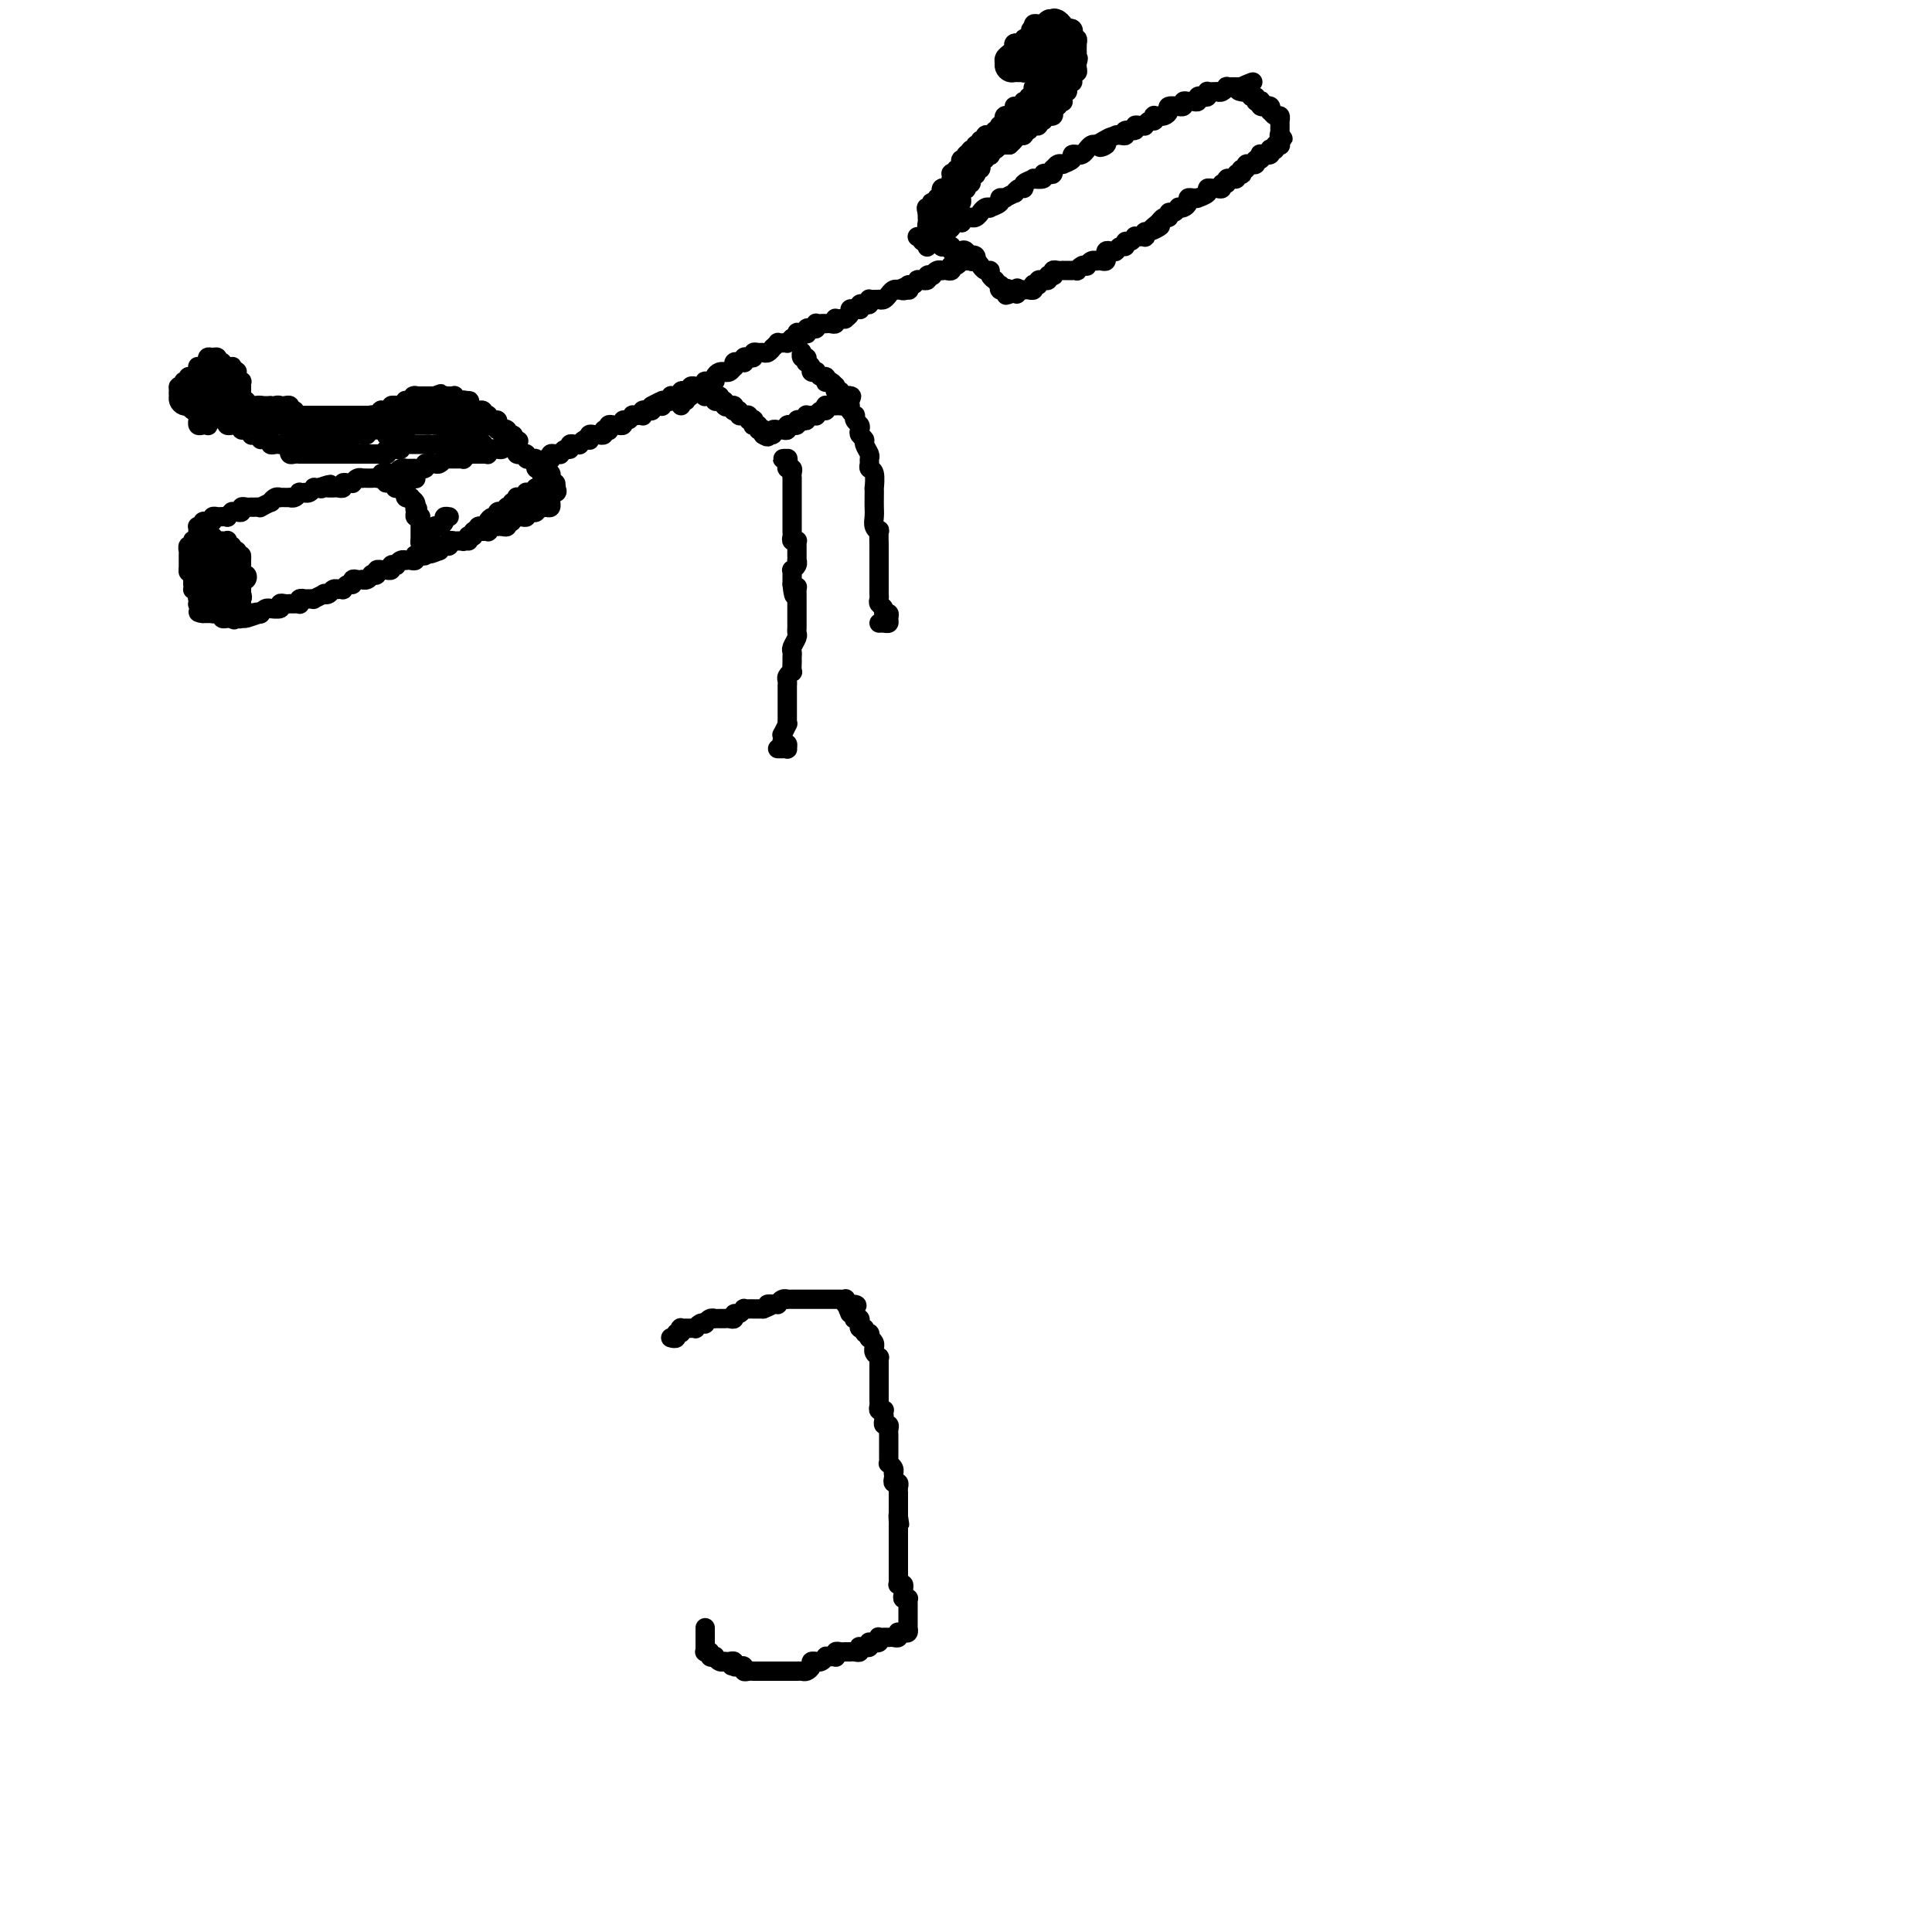 <svg viewBox='0 0 400 400' version='1.1' xmlns='http://www.w3.org/2000/svg' xmlns:xlink='http://www.w3.org/1999/xlink'><g fill='none' stroke='#000000' stroke-width='4' stroke-linecap='round' stroke-linejoin='round'><path d='M41,110c-0.009,-0.425 -0.018,-0.850 0,-1c0.018,-0.150 0.061,-0.026 0,0c-0.061,0.026 -0.228,-0.046 0,0c0.228,0.046 0.850,0.209 1,0c0.150,-0.209 -0.171,-0.792 0,-1c0.171,-0.208 0.834,-0.042 1,0c0.166,0.042 -0.165,-0.041 0,0c0.165,0.041 0.827,0.207 1,0c0.173,-0.207 -0.142,-0.788 0,-1c0.142,-0.212 0.741,-0.056 1,0c0.259,0.056 0.179,0.011 0,0c-0.179,-0.011 -0.455,0.011 0,0c0.455,-0.011 1.641,-0.056 2,0c0.359,0.056 -0.110,0.212 0,0c0.110,-0.212 0.799,-0.793 1,-1c0.201,-0.207 -0.087,-0.041 0,0c0.087,0.041 0.549,-0.041 1,0c0.451,0.041 0.891,0.207 1,0c0.109,-0.207 -0.112,-0.788 0,-1c0.112,-0.212 0.556,-0.057 1,0c0.444,0.057 0.887,0.016 1,0c0.113,-0.016 -0.106,-0.008 0,0c0.106,0.008 0.535,0.017 1,0c0.465,-0.017 0.964,-0.061 1,0c0.036,0.061 -0.393,0.227 0,0c0.393,-0.227 1.607,-0.845 2,-1c0.393,-0.155 -0.036,0.155 0,0c0.036,-0.155 0.535,-0.773 1,-1c0.465,-0.227 0.894,-0.061 1,0c0.106,0.061 -0.113,0.017 0,0c0.113,-0.017 0.556,-0.008 1,0c0.444,0.008 0.888,0.016 1,0c0.112,-0.016 -0.110,-0.057 0,0c0.110,0.057 0.550,0.211 1,0c0.450,-0.211 0.908,-0.788 1,-1c0.092,-0.212 -0.182,-0.061 0,0c0.182,0.061 0.818,0.030 1,0c0.182,-0.030 -0.092,-0.061 0,0c0.092,0.061 0.550,0.212 1,0c0.450,-0.212 0.890,-0.788 1,-1c0.110,-0.212 -0.112,-0.061 0,0c0.112,0.061 0.556,0.030 1,0'/><path d='M66,101c4.106,-1.392 1.870,-0.373 1,0c-0.870,0.373 -0.374,0.100 0,0c0.374,-0.100 0.626,-0.026 1,0c0.374,0.026 0.870,0.003 1,0c0.130,-0.003 -0.106,0.013 0,0c0.106,-0.013 0.554,-0.056 1,0c0.446,0.056 0.889,0.212 1,0c0.111,-0.212 -0.111,-0.793 0,-1c0.111,-0.207 0.556,-0.041 1,0c0.444,0.041 0.889,-0.041 1,0c0.111,0.041 -0.111,0.207 0,0c0.111,-0.207 0.555,-0.788 1,-1c0.445,-0.212 0.893,-0.057 1,0c0.107,0.057 -0.125,0.016 0,0c0.125,-0.016 0.607,-0.008 1,0c0.393,0.008 0.698,0.016 1,0c0.302,-0.016 0.601,-0.057 1,0c0.399,0.057 0.899,0.211 1,0c0.101,-0.211 -0.198,-0.788 0,-1c0.198,-0.212 0.893,-0.061 1,0c0.107,0.061 -0.373,0.030 0,0c0.373,-0.030 1.601,-0.061 2,0c0.399,0.061 -0.029,0.212 0,0c0.029,-0.212 0.516,-0.789 1,-1c0.484,-0.211 0.965,-0.057 1,0c0.035,0.057 -0.375,0.016 0,0c0.375,-0.016 1.536,-0.008 2,0c0.464,0.008 0.232,0.016 0,0c-0.232,-0.016 -0.466,-0.057 0,0c0.466,0.057 1.630,0.212 2,0c0.370,-0.212 -0.055,-0.793 0,-1c0.055,-0.207 0.588,-0.041 1,0c0.412,0.041 0.701,-0.041 1,0c0.299,0.041 0.606,0.207 1,0c0.394,-0.207 0.875,-0.788 1,-1c0.125,-0.212 -0.108,-0.057 0,0c0.108,0.057 0.555,0.015 1,0c0.445,-0.015 0.889,-0.003 1,0c0.111,0.003 -0.110,-0.003 0,0c0.110,0.003 0.551,0.015 1,0c0.449,-0.015 0.908,-0.057 1,0c0.092,0.057 -0.182,0.211 0,0c0.182,-0.211 0.818,-0.789 1,-1c0.182,-0.211 -0.092,-0.057 0,0c0.092,0.057 0.550,0.015 1,0c0.450,-0.015 0.890,-0.003 1,0c0.110,0.003 -0.111,-0.003 0,0c0.111,0.003 0.556,0.015 1,0c0.444,-0.015 0.889,-0.057 1,0c0.111,0.057 -0.110,0.212 0,0c0.110,-0.212 0.552,-0.792 1,-1c0.448,-0.208 0.904,-0.046 1,0c0.096,0.046 -0.166,-0.026 0,0c0.166,0.026 0.762,0.150 1,0c0.238,-0.150 0.119,-0.575 0,-1'/><path d='M104,92c6.133,-1.400 2.467,-0.400 1,0c-1.467,0.400 -0.733,0.200 0,0'/><path d='M105,92c0.320,0.017 0.621,0.061 1,0c0.379,-0.061 0.838,-0.227 1,0c0.162,0.227 0.028,0.846 0,1c-0.028,0.154 0.049,-0.156 0,0c-0.049,0.156 -0.224,0.778 0,1c0.224,0.222 0.849,0.045 1,0c0.151,-0.045 -0.171,0.041 0,0c0.171,-0.041 0.834,-0.208 1,0c0.166,0.208 -0.166,0.792 0,1c0.166,0.208 0.829,0.041 1,0c0.171,-0.041 -0.151,0.045 0,0c0.151,-0.045 0.776,-0.222 1,0c0.224,0.222 0.046,0.844 0,1c-0.046,0.156 0.040,-0.155 0,0c-0.040,0.155 -0.207,0.776 0,1c0.207,0.224 0.787,0.050 1,0c0.213,-0.050 0.057,0.025 0,0c-0.057,-0.025 -0.016,-0.150 0,0c0.016,0.150 0.008,0.575 0,1'/><path d='M112,98c1.249,0.944 0.871,0.304 1,0c0.129,-0.304 0.766,-0.274 1,0c0.234,0.274 0.067,0.790 0,1c-0.067,0.210 -0.032,0.112 0,0c0.032,-0.112 0.061,-0.240 0,0c-0.061,0.240 -0.212,0.848 0,1c0.212,0.152 0.788,-0.151 1,0c0.212,0.151 0.061,0.758 0,1c-0.061,0.242 -0.030,0.121 0,0'/><path d='M115,101c0.525,0.708 0.337,0.978 0,1c-0.337,0.022 -0.823,-0.205 -1,0c-0.177,0.205 -0.047,0.843 0,1c0.047,0.157 0.010,-0.168 0,0c-0.010,0.168 0.008,0.830 0,1c-0.008,0.170 -0.041,-0.150 0,0c0.041,0.150 0.155,0.772 0,1c-0.155,0.228 -0.580,0.061 -1,0c-0.420,-0.061 -0.834,-0.018 -1,0c-0.166,0.018 -0.083,0.009 0,0'/><path d='M112,105c-0.404,0.615 0.085,0.151 0,0c-0.085,-0.151 -0.745,0.011 -1,0c-0.255,-0.011 -0.106,-0.195 0,0c0.106,0.195 0.169,0.770 0,1c-0.169,0.230 -0.571,0.114 -1,0c-0.429,-0.114 -0.886,-0.227 -1,0c-0.114,0.227 0.114,0.793 0,1c-0.114,0.207 -0.571,0.054 -1,0c-0.429,-0.054 -0.832,-0.011 -1,0c-0.168,0.011 -0.101,-0.011 0,0c0.101,0.011 0.237,0.054 0,0c-0.237,-0.054 -0.847,-0.207 -1,0c-0.153,0.207 0.153,0.773 0,1c-0.153,0.227 -0.763,0.113 -1,0c-0.237,-0.113 -0.101,-0.227 0,0c0.101,0.227 0.168,0.793 0,1c-0.168,0.207 -0.571,0.054 -1,0c-0.429,-0.054 -0.886,-0.011 -1,0c-0.114,0.011 0.114,-0.011 0,0c-0.114,0.011 -0.571,0.056 -1,0c-0.429,-0.056 -0.832,-0.211 -1,0c-0.168,0.211 -0.102,0.789 0,1c0.102,0.211 0.239,0.057 0,0c-0.239,-0.057 -0.853,-0.016 -1,0c-0.147,0.016 0.172,0.008 0,0c-0.172,-0.008 -0.835,-0.016 -1,0c-0.165,0.016 0.167,0.056 0,0c-0.167,-0.056 -0.833,-0.207 -1,0c-0.167,0.207 0.166,0.774 0,1c-0.166,0.226 -0.832,0.113 -1,0c-0.168,-0.113 0.161,-0.227 0,0c-0.161,0.227 -0.813,0.793 -1,1c-0.187,0.207 0.089,0.054 0,0c-0.089,-0.054 -0.545,-0.011 -1,0c-0.455,0.011 -0.911,-0.011 -1,0c-0.089,0.011 0.187,0.056 0,0c-0.187,-0.056 -0.838,-0.212 -1,0c-0.162,0.212 0.167,0.792 0,1c-0.167,0.208 -0.828,0.046 -1,0c-0.172,-0.046 0.146,0.026 0,0c-0.146,-0.026 -0.756,-0.150 -1,0c-0.244,0.150 -0.122,0.575 0,1'/><path d='M91,114c-3.493,1.392 -1.724,0.372 -1,0c0.724,-0.372 0.405,-0.096 0,0c-0.405,0.096 -0.896,0.012 -1,0c-0.104,-0.012 0.179,0.050 0,0c-0.179,-0.050 -0.819,-0.210 -1,0c-0.181,0.210 0.096,0.792 0,1c-0.096,0.208 -0.564,0.042 -1,0c-0.436,-0.042 -0.839,0.041 -1,0c-0.161,-0.041 -0.081,-0.207 0,0c0.081,0.207 0.163,0.787 0,1c-0.163,0.213 -0.569,0.061 -1,0c-0.431,-0.061 -0.885,-0.030 -1,0c-0.115,0.030 0.109,0.060 0,0c-0.109,-0.060 -0.550,-0.208 -1,0c-0.450,0.208 -0.909,0.774 -1,1c-0.091,0.226 0.186,0.113 0,0c-0.186,-0.113 -0.833,-0.226 -1,0c-0.167,0.226 0.147,0.793 0,1c-0.147,0.207 -0.756,0.056 -1,0c-0.244,-0.056 -0.122,-0.016 0,0c0.122,0.016 0.244,0.008 0,0c-0.244,-0.008 -0.854,-0.016 -1,0c-0.146,0.016 0.172,0.056 0,0c-0.172,-0.056 -0.833,-0.207 -1,0c-0.167,0.207 0.162,0.774 0,1c-0.162,0.226 -0.813,0.113 -1,0c-0.187,-0.113 0.091,-0.226 0,0c-0.091,0.226 -0.550,0.792 -1,1c-0.450,0.208 -0.890,0.060 -1,0c-0.110,-0.060 0.112,-0.031 0,0c-0.112,0.031 -0.556,0.065 -1,0c-0.444,-0.065 -0.888,-0.228 -1,0c-0.112,0.228 0.110,0.846 0,1c-0.110,0.154 -0.550,-0.154 -1,0c-0.450,0.154 -0.908,0.772 -1,1c-0.092,0.228 0.183,0.065 0,0c-0.183,-0.065 -0.824,-0.031 -1,0c-0.176,0.031 0.113,0.060 0,0c-0.113,-0.060 -0.626,-0.208 -1,0c-0.374,0.208 -0.607,0.774 -1,1c-0.393,0.226 -0.947,0.113 -1,0c-0.053,-0.113 0.393,-0.226 0,0c-0.393,0.226 -1.626,0.793 -2,1c-0.374,0.207 0.111,0.056 0,0c-0.111,-0.056 -0.818,-0.016 -1,0c-0.182,0.016 0.161,0.008 0,0c-0.161,-0.008 -0.827,-0.016 -1,0c-0.173,0.016 0.147,0.057 0,0c-0.147,-0.057 -0.761,-0.211 -1,0c-0.239,0.211 -0.103,0.789 0,1c0.103,0.211 0.172,0.057 0,0c-0.172,-0.057 -0.585,-0.015 -1,0c-0.415,0.015 -0.834,0.003 -1,0c-0.166,-0.003 -0.081,0.003 0,0c0.081,-0.003 0.158,-0.015 0,0c-0.158,0.015 -0.549,0.057 -1,0c-0.451,-0.057 -0.961,-0.212 -1,0c-0.039,0.212 0.392,0.793 0,1c-0.392,0.207 -1.608,0.042 -2,0c-0.392,-0.042 0.039,0.040 0,0c-0.039,-0.040 -0.549,-0.203 -1,0c-0.451,0.203 -0.843,0.772 -1,1c-0.157,0.228 -0.078,0.114 0,0'/><path d='M54,127c-5.887,2.011 -2.103,0.539 -1,0c1.103,-0.539 -0.474,-0.144 -1,0c-0.526,0.144 0.000,0.039 0,0c-0.000,-0.039 -0.526,-0.010 -1,0c-0.474,0.010 -0.897,0.003 -1,0c-0.103,-0.003 0.112,-0.001 0,0c-0.112,0.001 -0.551,0.000 -1,0c-0.449,-0.000 -0.908,-0.000 -1,0c-0.092,0.000 0.182,0.000 0,0c-0.182,-0.000 -0.818,-0.000 -1,0c-0.182,0.000 0.092,0.000 0,0c-0.092,-0.000 -0.550,-0.000 -1,0c-0.450,0.000 -0.891,0.000 -1,0c-0.109,-0.000 0.115,-0.000 0,0c-0.115,0.000 -0.570,0.000 -1,0c-0.430,-0.000 -0.837,-0.000 -1,0c-0.163,0.000 -0.082,0.000 0,0c0.082,-0.000 0.166,-0.000 0,0c-0.166,0.000 -0.583,0.000 -1,0'/><path d='M42,127c-1.873,-0.167 -0.554,-0.584 0,-1c0.554,-0.416 0.345,-0.830 0,-1c-0.345,-0.170 -0.824,-0.097 -1,0c-0.176,0.097 -0.047,0.219 0,0c0.047,-0.219 0.014,-0.781 0,-1c-0.014,-0.219 -0.007,-0.097 0,0c0.007,0.097 0.016,0.170 0,0c-0.016,-0.170 -0.057,-0.584 0,-1c0.057,-0.416 0.211,-0.833 0,-1c-0.211,-0.167 -0.789,-0.082 -1,0c-0.211,0.082 -0.057,0.163 0,0c0.057,-0.163 0.015,-0.569 0,-1c-0.015,-0.431 -0.004,-0.885 0,-1c0.004,-0.115 0.001,0.110 0,0c-0.001,-0.110 -0.001,-0.555 0,-1c0.001,-0.445 0.004,-0.890 0,-1c-0.004,-0.110 -0.015,0.114 0,0c0.015,-0.114 0.056,-0.567 0,-1c-0.056,-0.433 -0.207,-0.847 0,-1c0.207,-0.153 0.774,-0.044 1,0c0.226,0.044 0.113,0.022 0,0'/><path d='M41,116c-0.153,-1.868 -0.037,-1.039 0,-1c0.037,0.039 -0.005,-0.711 0,-1c0.005,-0.289 0.058,-0.116 0,0c-0.058,0.116 -0.226,0.175 0,0c0.226,-0.175 0.848,-0.583 1,-1c0.152,-0.417 -0.166,-0.844 0,-1c0.166,-0.156 0.814,-0.042 1,0c0.186,0.042 -0.091,0.011 0,0c0.091,-0.011 0.550,-0.003 1,0c0.450,0.003 0.891,-0.000 1,0c0.109,0.000 -0.116,0.004 0,0c0.116,-0.004 0.571,-0.016 1,0c0.429,0.016 0.832,0.061 1,0c0.168,-0.061 0.101,-0.227 0,0c-0.101,0.227 -0.237,0.848 0,1c0.237,0.152 0.847,-0.165 1,0c0.153,0.165 -0.151,0.814 0,1c0.151,0.186 0.757,-0.090 1,0c0.243,0.090 0.121,0.545 0,1'/><path d='M49,115c0.845,0.404 0.959,-0.085 1,0c0.041,0.085 0.011,0.745 0,1c-0.011,0.255 -0.003,0.106 0,0c0.003,-0.106 -0.000,-0.168 0,0c0.000,0.168 0.004,0.566 0,1c-0.004,0.434 -0.014,0.905 0,1c0.014,0.095 0.053,-0.184 0,0c-0.053,0.184 -0.196,0.833 0,1c0.196,0.167 0.732,-0.149 1,0c0.268,0.149 0.268,0.762 0,1c-0.268,0.238 -0.804,0.102 -1,0c-0.196,-0.102 -0.053,-0.168 0,0c0.053,0.168 0.014,0.571 0,1c-0.014,0.429 -0.004,0.885 0,1c0.004,0.115 0.001,-0.110 0,0c-0.001,0.110 -0.001,0.555 0,1'/><path d='M50,123c0.220,1.254 0.269,0.388 0,0c-0.269,-0.388 -0.856,-0.300 -1,0c-0.144,0.300 0.154,0.811 0,1c-0.154,0.189 -0.759,0.054 -1,0c-0.241,-0.054 -0.117,-0.028 0,0c0.117,0.028 0.227,0.059 0,0c-0.227,-0.059 -0.792,-0.208 -1,0c-0.208,0.208 -0.059,0.774 0,1c0.059,0.226 0.030,0.113 0,0'/><path d='M47,125c-0.464,0.067 -0.124,-0.766 0,-1c0.124,-0.234 0.033,0.129 0,0c-0.033,-0.129 -0.010,-0.751 0,-1c0.010,-0.249 0.005,-0.124 0,0'/><path d='M43,110c0.000,0.008 0.000,0.016 0,0c-0.000,-0.016 -0.000,-0.057 0,0c0.000,0.057 0.001,0.212 0,0c-0.001,-0.212 -0.004,-0.789 0,-1c0.004,-0.211 0.015,-0.054 0,0c-0.015,0.054 -0.056,0.004 0,0c0.056,-0.004 0.207,0.037 0,0c-0.207,-0.037 -0.774,-0.154 -1,0c-0.226,0.154 -0.113,0.577 0,1'/><path d='M42,110c-0.381,-0.003 -0.834,-0.011 -1,0c-0.166,0.011 -0.044,0.041 0,0c0.044,-0.041 0.012,-0.152 0,0c-0.012,0.152 -0.003,0.566 0,1c0.003,0.434 0.001,0.886 0,1c-0.001,0.114 -0.000,-0.110 0,0c0.000,0.110 0.000,0.555 0,1c-0.000,0.445 -0.000,0.890 0,1c0.000,0.110 0.000,-0.114 0,0c-0.000,0.114 -0.000,0.567 0,1c0.000,0.433 0.000,0.847 0,1c-0.000,0.153 -0.000,0.044 0,0c0.000,-0.044 0.000,-0.022 0,0'/><path d='M41,116c-0.156,0.711 -0.044,-0.511 0,-1c0.044,-0.489 0.022,-0.244 0,0'/><path d='M113,95c-0.506,-0.002 -1.012,-0.004 -1,0c0.012,0.004 0.542,0.015 1,0c0.458,-0.015 0.845,-0.057 1,0c0.155,0.057 0.079,0.212 0,0c-0.079,-0.212 -0.162,-0.793 0,-1c0.162,-0.207 0.569,-0.040 1,0c0.431,0.040 0.885,-0.046 1,0c0.115,0.046 -0.110,0.223 0,0c0.110,-0.223 0.555,-0.844 1,-1c0.445,-0.156 0.889,0.155 1,0c0.111,-0.155 -0.111,-0.777 0,-1c0.111,-0.223 0.555,-0.046 1,0c0.445,0.046 0.890,-0.039 1,0c0.110,0.039 -0.115,0.203 0,0c0.115,-0.203 0.569,-0.772 1,-1c0.431,-0.228 0.837,-0.114 1,0c0.163,0.114 0.082,0.227 0,0c-0.082,-0.227 -0.167,-0.793 0,-1c0.167,-0.207 0.585,-0.054 1,0c0.415,0.054 0.828,0.011 1,0c0.172,-0.011 0.102,0.011 0,0c-0.102,-0.011 -0.237,-0.054 0,0c0.237,0.054 0.847,0.207 1,0c0.153,-0.207 -0.153,-0.773 0,-1c0.153,-0.227 0.763,-0.113 1,0c0.237,0.113 0.102,0.227 0,0c-0.102,-0.227 -0.172,-0.793 0,-1c0.172,-0.207 0.586,-0.054 1,0c0.414,0.054 0.828,0.011 1,0c0.172,-0.011 0.101,0.012 0,0c-0.101,-0.012 -0.233,-0.060 0,0c0.233,0.060 0.832,0.226 1,0c0.168,-0.226 -0.095,-0.845 0,-1c0.095,-0.155 0.546,0.155 1,0c0.454,-0.155 0.910,-0.774 1,-1c0.090,-0.226 -0.186,-0.060 0,0c0.186,0.060 0.834,0.012 1,0c0.166,-0.012 -0.149,0.011 0,0c0.149,-0.011 0.762,-0.055 1,0c0.238,0.055 0.103,0.208 0,0c-0.103,-0.208 -0.172,-0.777 0,-1c0.172,-0.223 0.585,-0.098 1,0c0.415,0.098 0.833,0.171 1,0c0.167,-0.171 0.084,-0.585 0,-1'/><path d='M135,84c3.359,-1.703 0.756,-0.460 0,0c-0.756,0.460 0.336,0.137 1,0c0.664,-0.137 0.900,-0.088 1,0c0.100,0.088 0.066,0.216 0,0c-0.066,-0.216 -0.162,-0.776 0,-1c0.162,-0.224 0.582,-0.113 1,0c0.418,0.113 0.834,0.227 1,0c0.166,-0.227 0.082,-0.797 0,-1c-0.082,-0.203 -0.163,-0.041 0,0c0.163,0.041 0.570,-0.041 1,0c0.430,0.041 0.885,0.203 1,0c0.115,-0.203 -0.109,-0.772 0,-1c0.109,-0.228 0.550,-0.114 1,0c0.450,0.114 0.908,0.228 1,0c0.092,-0.228 -0.181,-0.797 0,-1c0.181,-0.203 0.818,-0.040 1,0c0.182,0.040 -0.091,-0.042 0,0c0.091,0.042 0.545,0.207 1,0c0.455,-0.207 0.910,-0.787 1,-1c0.090,-0.213 -0.187,-0.060 0,0c0.187,0.060 0.837,0.026 1,0c0.163,-0.026 -0.163,-0.045 0,0c0.163,0.045 0.813,0.155 1,0c0.187,-0.155 -0.091,-0.576 0,-1c0.091,-0.424 0.550,-0.850 1,-1c0.450,-0.150 0.891,-0.025 1,0c0.109,0.025 -0.115,-0.050 0,0c0.115,0.050 0.570,0.224 1,0c0.430,-0.224 0.837,-0.845 1,-1c0.163,-0.155 0.082,0.156 0,0c-0.082,-0.156 -0.166,-0.777 0,-1c0.166,-0.223 0.583,-0.046 1,0c0.417,0.046 0.834,-0.039 1,0c0.166,0.039 0.082,0.203 0,0c-0.082,-0.203 -0.163,-0.772 0,-1c0.163,-0.228 0.568,-0.114 1,0c0.432,0.114 0.889,0.228 1,0c0.111,-0.228 -0.124,-0.797 0,-1c0.124,-0.203 0.606,-0.039 1,0c0.394,0.039 0.698,-0.046 1,0c0.302,0.046 0.602,0.222 1,0c0.398,-0.222 0.894,-0.844 1,-1c0.106,-0.156 -0.178,0.154 0,0c0.178,-0.154 0.817,-0.773 1,-1c0.183,-0.227 -0.092,-0.064 0,0c0.092,0.064 0.550,0.027 1,0c0.450,-0.027 0.890,-0.046 1,0c0.110,0.046 -0.112,0.156 0,0c0.112,-0.156 0.556,-0.578 1,-1'/><path d='M164,70c4.708,-2.105 1.979,-0.368 1,0c-0.979,0.368 -0.206,-0.634 0,-1c0.206,-0.366 -0.155,-0.097 0,0c0.155,0.097 0.825,0.022 1,0c0.175,-0.022 -0.147,0.008 0,0c0.147,-0.008 0.761,-0.054 1,0c0.239,0.054 0.103,0.207 0,0c-0.103,-0.207 -0.172,-0.773 0,-1c0.172,-0.227 0.585,-0.113 1,0c0.415,0.113 0.833,0.226 1,0c0.167,-0.226 0.082,-0.793 0,-1c-0.082,-0.207 -0.163,-0.056 0,0c0.163,0.056 0.569,0.016 1,0c0.431,-0.016 0.886,-0.008 1,0c0.114,0.008 -0.114,0.016 0,0c0.114,-0.016 0.569,-0.057 1,0c0.431,0.057 0.837,0.211 1,0c0.163,-0.211 0.081,-0.788 0,-1c-0.081,-0.212 -0.161,-0.060 0,0c0.161,0.060 0.564,0.026 1,0c0.436,-0.026 0.904,-0.045 1,0c0.096,0.045 -0.181,0.156 0,0c0.181,-0.156 0.819,-0.577 1,-1c0.181,-0.423 -0.096,-0.849 0,-1c0.096,-0.151 0.564,-0.027 1,0c0.436,0.027 0.838,-0.044 1,0c0.162,0.044 0.082,0.204 0,0c-0.082,-0.204 -0.166,-0.773 0,-1c0.166,-0.227 0.583,-0.113 1,0c0.417,0.113 0.833,0.227 1,0c0.167,-0.227 0.083,-0.793 0,-1c-0.083,-0.207 -0.167,-0.056 0,0c0.167,0.056 0.583,0.016 1,0c0.417,-0.016 0.834,-0.008 1,0c0.166,0.008 0.082,0.017 0,0c-0.082,-0.017 -0.163,-0.061 0,0c0.163,0.061 0.569,0.227 1,0c0.431,-0.227 0.886,-0.845 1,-1c0.114,-0.155 -0.114,0.154 0,0c0.114,-0.154 0.569,-0.772 1,-1c0.431,-0.228 0.837,-0.065 1,0c0.163,0.065 0.081,0.033 0,0'/><path d='M186,60c3.570,-1.542 1.495,-0.398 1,0c-0.495,0.398 0.589,0.050 1,0c0.411,-0.050 0.147,0.197 0,0c-0.147,-0.197 -0.179,-0.837 0,-1c0.179,-0.163 0.569,0.152 1,0c0.431,-0.152 0.904,-0.772 1,-1c0.096,-0.228 -0.186,-0.065 0,0c0.186,0.065 0.838,0.031 1,0c0.162,-0.031 -0.168,-0.060 0,0c0.168,0.060 0.832,0.208 1,0c0.168,-0.208 -0.161,-0.774 0,-1c0.161,-0.226 0.813,-0.113 1,0c0.187,0.113 -0.091,0.226 0,0c0.091,-0.226 0.550,-0.792 1,-1c0.450,-0.208 0.891,-0.060 1,0c0.109,0.060 -0.115,0.030 0,0c0.115,-0.030 0.569,-0.060 1,0c0.431,0.060 0.837,0.208 1,0c0.163,-0.208 0.081,-0.774 0,-1c-0.081,-0.226 -0.163,-0.113 0,0c0.163,0.113 0.569,0.226 1,0c0.431,-0.226 0.886,-0.792 1,-1c0.114,-0.208 -0.114,-0.059 0,0c0.114,0.059 0.570,0.029 1,0c0.430,-0.029 0.833,-0.057 1,0c0.167,0.057 0.097,0.197 0,0c-0.097,-0.197 -0.222,-0.733 0,-1c0.222,-0.267 0.791,-0.264 1,0c0.209,0.264 0.060,0.790 0,1c-0.060,0.210 -0.030,0.105 0,0'/><path d='M141,84c-0.111,-0.452 -0.222,-0.905 0,-1c0.222,-0.095 0.778,0.167 1,0c0.222,-0.167 0.111,-0.763 0,-1c-0.111,-0.237 -0.222,-0.116 0,0c0.222,0.116 0.777,0.227 1,0c0.223,-0.227 0.115,-0.793 0,-1c-0.115,-0.207 -0.237,-0.057 0,0c0.237,0.057 0.834,0.019 1,0c0.166,-0.019 -0.100,-0.019 0,0c0.100,0.019 0.567,0.058 1,0c0.433,-0.058 0.833,-0.212 1,0c0.167,0.212 0.101,0.789 0,1c-0.101,0.211 -0.237,0.056 0,0c0.237,-0.056 0.847,-0.011 1,0c0.153,0.011 -0.152,-0.011 0,0c0.152,0.011 0.763,0.055 1,0c0.237,-0.055 0.102,-0.208 0,0c-0.102,0.208 -0.172,0.777 0,1c0.172,0.223 0.585,0.098 1,0c0.415,-0.098 0.833,-0.171 1,0c0.167,0.171 0.084,0.585 0,1'/><path d='M150,84c0.574,0.460 0.009,0.109 0,0c-0.009,-0.109 0.538,0.022 1,0c0.462,-0.022 0.841,-0.198 1,0c0.159,0.198 0.099,0.771 0,1c-0.099,0.229 -0.238,0.114 0,0c0.238,-0.114 0.852,-0.228 1,0c0.148,0.228 -0.172,0.797 0,1c0.172,0.203 0.834,0.041 1,0c0.166,-0.041 -0.166,0.041 0,0c0.166,-0.041 0.829,-0.203 1,0c0.171,0.203 -0.152,0.773 0,1c0.152,0.227 0.777,0.112 1,0c0.223,-0.112 0.045,-0.223 0,0c-0.045,0.223 0.044,0.778 0,1c-0.044,0.222 -0.222,0.111 0,0c0.222,-0.111 0.844,-0.223 1,0c0.156,0.223 -0.154,0.781 0,1c0.154,0.219 0.772,0.097 1,0c0.228,-0.097 0.065,-0.171 0,0c-0.065,0.171 -0.033,0.585 0,1'/><path d='M158,90c1.399,0.912 0.896,0.192 1,0c0.104,-0.192 0.815,0.144 1,0c0.185,-0.144 -0.157,-0.770 0,-1c0.157,-0.230 0.811,-0.065 1,0c0.189,0.065 -0.089,0.032 0,0c0.089,-0.032 0.545,-0.061 1,0c0.455,0.061 0.911,0.214 1,0c0.089,-0.214 -0.187,-0.793 0,-1c0.187,-0.207 0.837,-0.042 1,0c0.163,0.042 -0.163,-0.040 0,0c0.163,0.040 0.814,0.203 1,0c0.186,-0.203 -0.095,-0.772 0,-1c0.095,-0.228 0.564,-0.113 1,0c0.436,0.113 0.839,0.226 1,0c0.161,-0.226 0.081,-0.792 0,-1c-0.081,-0.208 -0.163,-0.060 0,0c0.163,0.060 0.569,0.031 1,0c0.431,-0.031 0.886,-0.065 1,0c0.114,0.065 -0.114,0.228 0,0c0.114,-0.228 0.569,-0.846 1,-1c0.431,-0.154 0.837,0.155 1,0c0.163,-0.155 0.081,-0.773 0,-1c-0.081,-0.227 -0.163,-0.061 0,0c0.163,0.061 0.569,0.017 1,0c0.431,-0.017 0.886,-0.007 1,0c0.114,0.007 -0.114,0.012 0,0c0.114,-0.012 0.569,-0.042 1,0c0.431,0.042 0.837,0.155 1,0c0.163,-0.155 0.081,-0.577 0,-1'/><path d='M175,83c2.612,-1.305 0.644,-1.067 0,-1c-0.644,0.067 0.038,-0.038 0,0c-0.038,0.038 -0.795,0.220 -1,0c-0.205,-0.220 0.142,-0.843 0,-1c-0.142,-0.157 -0.773,0.150 -1,0c-0.227,-0.150 -0.051,-0.759 0,-1c0.051,-0.241 -0.025,-0.116 0,0c0.025,0.116 0.151,0.223 0,0c-0.151,-0.223 -0.579,-0.777 -1,-1c-0.421,-0.223 -0.835,-0.116 -1,0c-0.165,0.116 -0.082,0.241 0,0c0.082,-0.241 0.161,-0.849 0,-1c-0.161,-0.151 -0.564,0.153 -1,0c-0.436,-0.153 -0.905,-0.763 -1,-1c-0.095,-0.237 0.185,-0.101 0,0c-0.185,0.101 -0.833,0.166 -1,0c-0.167,-0.166 0.148,-0.565 0,-1c-0.148,-0.435 -0.758,-0.906 -1,-1c-0.242,-0.094 -0.118,0.190 0,0c0.118,-0.190 0.228,-0.853 0,-1c-0.228,-0.147 -0.793,0.223 -1,0c-0.207,-0.223 -0.055,-1.039 0,-1c0.055,0.039 0.015,0.934 0,1c-0.015,0.066 -0.004,-0.695 0,-1c0.004,-0.305 0.002,-0.152 0,0'/><path d='M149,82c-0.422,0.000 -0.844,0.000 -1,0c-0.156,0.000 -0.044,0.000 0,0c0.044,-0.000 0.022,0.000 0,0'/><path d='M190,49c-0.081,-0.001 -0.162,-0.001 0,0c0.162,0.001 0.565,0.004 1,0c0.435,-0.004 0.900,-0.015 1,0c0.100,0.015 -0.167,0.056 0,0c0.167,-0.056 0.766,-0.207 1,0c0.234,0.207 0.101,0.774 0,1c-0.101,0.226 -0.171,0.113 0,0c0.171,-0.113 0.585,-0.226 1,0c0.415,0.226 0.833,0.792 1,1c0.167,0.208 0.082,0.060 0,0c-0.082,-0.060 -0.163,-0.030 0,0c0.163,0.030 0.569,0.060 1,0c0.431,-0.060 0.885,-0.212 1,0c0.115,0.212 -0.110,0.787 0,1c0.110,0.213 0.554,0.065 1,0c0.446,-0.065 0.893,-0.047 1,0c0.107,0.047 -0.125,0.122 0,0c0.125,-0.122 0.607,-0.440 1,0c0.393,0.440 0.696,1.639 1,2c0.304,0.361 0.607,-0.114 1,0c0.393,0.114 0.875,0.818 1,1c0.125,0.182 -0.106,-0.157 0,0c0.106,0.157 0.549,0.812 1,1c0.451,0.188 0.909,-0.089 1,0c0.091,0.089 -0.186,0.545 0,1c0.186,0.455 0.833,0.910 1,1c0.167,0.090 -0.148,-0.186 0,0c0.148,0.186 0.758,0.835 1,1c0.242,0.165 0.117,-0.152 0,0c-0.117,0.152 -0.225,0.773 0,1c0.225,0.227 0.782,0.061 1,0c0.218,-0.061 0.097,-0.016 0,0c-0.097,0.016 -0.171,0.005 0,0c0.171,-0.005 0.585,-0.002 1,0'/><path d='M209,60c2.956,1.711 0.844,0.489 0,0c-0.844,-0.489 -0.422,-0.244 0,0'/><path d='M192,51c-0.028,0.121 -0.056,0.243 0,0c0.056,-0.243 0.196,-0.850 0,-1c-0.196,-0.150 -0.728,0.157 -1,0c-0.272,-0.157 -0.285,-0.778 0,-1c0.285,-0.222 0.869,-0.044 1,0c0.131,0.044 -0.190,-0.044 0,0c0.190,0.044 0.891,0.222 1,0c0.109,-0.222 -0.373,-0.844 0,-1c0.373,-0.156 1.602,0.155 2,0c0.398,-0.155 -0.034,-0.777 0,-1c0.034,-0.223 0.535,-0.046 1,0c0.465,0.046 0.896,-0.039 1,0c0.104,0.039 -0.118,0.203 0,0c0.118,-0.203 0.575,-0.772 1,-1c0.425,-0.228 0.817,-0.114 1,0c0.183,0.114 0.157,0.228 0,0c-0.157,-0.228 -0.444,-0.797 0,-1c0.444,-0.203 1.621,-0.039 2,0c0.379,0.039 -0.039,-0.046 0,0c0.039,0.046 0.537,0.222 1,0c0.463,-0.222 0.893,-0.843 1,-1c0.107,-0.157 -0.107,0.151 0,0c0.107,-0.151 0.535,-0.762 1,-1c0.465,-0.238 0.965,-0.102 1,0c0.035,0.102 -0.397,0.171 0,0c0.397,-0.171 1.621,-0.581 2,-1c0.379,-0.419 -0.087,-0.849 0,-1c0.087,-0.151 0.726,-0.025 1,0c0.274,0.025 0.181,-0.050 0,0c-0.181,0.050 -0.451,0.224 0,0c0.451,-0.224 1.621,-0.847 2,-1c0.379,-0.153 -0.034,0.166 0,0c0.034,-0.166 0.515,-0.815 1,-1c0.485,-0.185 0.975,0.095 1,0c0.025,-0.095 -0.414,-0.565 0,-1c0.414,-0.435 1.683,-0.835 2,-1c0.317,-0.165 -0.318,-0.096 0,0c0.318,0.096 1.588,0.218 2,0c0.412,-0.218 -0.034,-0.775 0,-1c0.034,-0.225 0.548,-0.117 1,0c0.452,0.117 0.843,0.242 1,0c0.157,-0.242 0.081,-0.850 0,-1c-0.081,-0.150 -0.167,0.157 0,0c0.167,-0.157 0.589,-0.777 1,-1c0.411,-0.223 0.813,-0.050 1,0c0.187,0.050 0.159,-0.025 0,0c-0.159,0.025 -0.450,0.150 0,0c0.450,-0.150 1.640,-0.575 2,-1c0.360,-0.425 -0.110,-0.850 0,-1c0.110,-0.150 0.799,-0.025 1,0c0.201,0.025 -0.087,-0.050 0,0c0.087,0.050 0.549,0.224 1,0c0.451,-0.224 0.892,-0.844 1,-1c0.108,-0.156 -0.115,0.154 0,0c0.115,-0.154 0.569,-0.772 1,-1c0.431,-0.228 0.837,-0.065 1,0c0.163,0.065 0.081,0.033 0,0'/><path d='M227,30c5.571,-3.261 2.000,-0.912 1,0c-1.000,0.912 0.572,0.388 1,0c0.428,-0.388 -0.287,-0.639 0,-1c0.287,-0.361 1.577,-0.833 2,-1c0.423,-0.167 -0.023,-0.030 0,0c0.023,0.030 0.513,-0.048 1,0c0.487,0.048 0.970,0.223 1,0c0.030,-0.223 -0.394,-0.845 0,-1c0.394,-0.155 1.608,0.156 2,0c0.392,-0.156 -0.036,-0.778 0,-1c0.036,-0.222 0.535,-0.044 1,0c0.465,0.044 0.895,-0.044 1,0c0.105,0.044 -0.117,0.222 0,0c0.117,-0.222 0.571,-0.844 1,-1c0.429,-0.156 0.832,0.154 1,0c0.168,-0.154 0.100,-0.773 0,-1c-0.100,-0.227 -0.233,-0.064 0,0c0.233,0.064 0.831,0.027 1,0c0.169,-0.027 -0.090,-0.046 0,0c0.090,0.046 0.531,0.156 1,0c0.469,-0.156 0.967,-0.577 1,-1c0.033,-0.423 -0.398,-0.849 0,-1c0.398,-0.151 1.626,-0.026 2,0c0.374,0.026 -0.107,-0.046 0,0c0.107,0.046 0.803,0.209 1,0c0.197,-0.209 -0.106,-0.792 0,-1c0.106,-0.208 0.620,-0.042 1,0c0.380,0.042 0.627,-0.040 1,0c0.373,0.040 0.871,0.203 1,0c0.129,-0.203 -0.110,-0.772 0,-1c0.110,-0.228 0.568,-0.114 1,0c0.432,0.114 0.837,0.227 1,0c0.163,-0.227 0.082,-0.793 0,-1c-0.082,-0.207 -0.166,-0.056 0,0c0.166,0.056 0.583,0.016 1,0c0.417,-0.016 0.834,-0.008 1,0c0.166,0.008 0.082,0.016 0,0c-0.082,-0.016 -0.160,-0.057 0,0c0.160,0.057 0.560,0.211 1,0c0.440,-0.211 0.919,-0.789 1,-1c0.081,-0.211 -0.237,-0.057 0,0c0.237,0.057 1.030,0.015 1,0c-0.030,-0.015 -0.881,-0.004 -1,0c-0.119,0.004 0.494,0.001 1,0c0.506,-0.001 0.906,-0.000 1,0c0.094,0.000 -0.116,0.000 0,0c0.116,-0.000 0.558,-0.000 1,0'/><path d='M257,18c4.653,-1.916 1.284,-0.705 0,0c-1.284,0.705 -0.484,0.906 0,1c0.484,0.094 0.650,0.081 1,0c0.350,-0.081 0.882,-0.232 1,0c0.118,0.232 -0.178,0.846 0,1c0.178,0.154 0.831,-0.151 1,0c0.169,0.151 -0.147,0.758 0,1c0.147,0.242 0.756,0.118 1,0c0.244,-0.118 0.122,-0.229 0,0c-0.122,0.229 -0.243,0.797 0,1c0.243,0.203 0.849,0.039 1,0c0.151,-0.039 -0.153,0.046 0,0c0.153,-0.046 0.763,-0.224 1,0c0.237,0.224 0.102,0.849 0,1c-0.102,0.151 -0.171,-0.171 0,0c0.171,0.171 0.582,0.834 1,1c0.418,0.166 0.844,-0.167 1,0c0.156,0.167 0.042,0.832 0,1c-0.042,0.168 -0.011,-0.162 0,0c0.011,0.162 0.003,0.817 0,1c-0.003,0.183 -0.001,-0.104 0,0c0.001,0.104 0.000,0.601 0,1c-0.000,0.399 -0.000,0.699 0,1'/><path d='M265,28c1.236,1.502 0.327,0.258 0,0c-0.327,-0.258 -0.073,0.470 0,1c0.073,0.530 -0.037,0.860 0,1c0.037,0.140 0.220,0.089 0,0c-0.220,-0.089 -0.842,-0.216 -1,0c-0.158,0.216 0.150,0.776 0,1c-0.150,0.224 -0.757,0.113 -1,0c-0.243,-0.113 -0.121,-0.226 0,0c0.121,0.226 0.242,0.792 0,1c-0.242,0.208 -0.848,0.060 -1,0c-0.152,-0.060 0.151,-0.031 0,0c-0.151,0.031 -0.757,0.065 -1,0c-0.243,-0.065 -0.122,-0.228 0,0c0.122,0.228 0.244,0.846 0,1c-0.244,0.154 -0.854,-0.156 -1,0c-0.146,0.156 0.172,0.778 0,1c-0.172,0.222 -0.834,0.044 -1,0c-0.166,-0.044 0.166,0.044 0,0c-0.166,-0.044 -0.828,-0.222 -1,0c-0.172,0.222 0.146,0.843 0,1c-0.146,0.157 -0.756,-0.150 -1,0c-0.244,0.150 -0.122,0.758 0,1c0.122,0.242 0.244,0.118 0,0c-0.244,-0.118 -0.854,-0.229 -1,0c-0.146,0.229 0.172,0.797 0,1c-0.172,0.203 -0.835,0.039 -1,0c-0.165,-0.039 0.167,0.046 0,0c-0.167,-0.046 -0.832,-0.223 -1,0c-0.168,0.223 0.163,0.844 0,1c-0.163,0.156 -0.818,-0.155 -1,0c-0.182,0.155 0.111,0.776 0,1c-0.111,0.224 -0.626,0.050 -1,0c-0.374,-0.050 -0.607,0.025 -1,0c-0.393,-0.025 -0.945,-0.150 -1,0c-0.055,0.150 0.388,0.575 0,1c-0.388,0.425 -1.606,0.849 -2,1c-0.394,0.151 0.035,0.030 0,0c-0.035,-0.030 -0.535,0.031 -1,0c-0.465,-0.031 -0.894,-0.153 -1,0c-0.106,0.153 0.113,0.581 0,1c-0.113,0.419 -0.556,0.829 -1,1c-0.444,0.171 -0.889,0.102 -1,0c-0.111,-0.102 0.111,-0.239 0,0c-0.111,0.239 -0.555,0.852 -1,1c-0.445,0.148 -0.890,-0.170 -1,0c-0.110,0.170 0.115,0.829 0,1c-0.115,0.171 -0.569,-0.146 -1,0c-0.431,0.146 -0.837,0.756 -1,1c-0.163,0.244 -0.081,0.122 0,0'/><path d='M240,46c-3.804,3.006 -0.813,1.523 0,1c0.813,-0.523 -0.553,-0.084 -1,0c-0.447,0.084 0.025,-0.188 0,0c-0.025,0.188 -0.547,0.835 -1,1c-0.453,0.165 -0.838,-0.152 -1,0c-0.162,0.152 -0.100,0.773 0,1c0.100,0.227 0.238,0.060 0,0c-0.238,-0.060 -0.851,-0.012 -1,0c-0.149,0.012 0.166,-0.012 0,0c-0.166,0.012 -0.814,0.060 -1,0c-0.186,-0.060 0.091,-0.227 0,0c-0.091,0.227 -0.550,0.849 -1,1c-0.450,0.151 -0.891,-0.170 -1,0c-0.109,0.170 0.115,0.830 0,1c-0.115,0.170 -0.570,-0.150 -1,0c-0.430,0.150 -0.837,0.771 -1,1c-0.163,0.229 -0.082,0.065 0,0c0.082,-0.065 0.165,-0.033 0,0c-0.165,0.033 -0.579,0.065 -1,0c-0.421,-0.065 -0.847,-0.228 -1,0c-0.153,0.228 -0.031,0.846 0,1c0.031,0.154 -0.030,-0.154 0,0c0.030,0.154 0.149,0.772 0,1c-0.149,0.228 -0.566,0.065 -1,0c-0.434,-0.065 -0.886,-0.031 -1,0c-0.114,0.031 0.110,0.060 0,0c-0.110,-0.060 -0.555,-0.208 -1,0c-0.445,0.208 -0.889,0.774 -1,1c-0.111,0.226 0.110,0.113 0,0c-0.110,-0.113 -0.551,-0.226 -1,0c-0.449,0.226 -0.904,0.793 -1,1c-0.096,0.207 0.168,0.056 0,0c-0.168,-0.056 -0.767,-0.015 -1,0c-0.233,0.015 -0.100,0.004 0,0c0.100,-0.004 0.168,-0.001 0,0c-0.168,0.001 -0.570,-0.001 -1,0c-0.430,0.001 -0.886,0.004 -1,0c-0.114,-0.004 0.114,-0.015 0,0c-0.114,0.015 -0.571,0.056 -1,0c-0.429,-0.056 -0.832,-0.207 -1,0c-0.168,0.207 -0.102,0.773 0,1c0.102,0.227 0.239,0.114 0,0c-0.239,-0.114 -0.853,-0.228 -1,0c-0.147,0.228 0.172,0.797 0,1c-0.172,0.203 -0.834,0.041 -1,0c-0.166,-0.041 0.166,0.041 0,0c-0.166,-0.041 -0.828,-0.203 -1,0c-0.172,0.203 0.147,0.772 0,1c-0.147,0.228 -0.761,0.114 -1,0c-0.239,-0.114 -0.102,-0.227 0,0c0.102,0.227 0.168,0.793 0,1c-0.168,0.207 -0.571,0.056 -1,0c-0.429,-0.056 -0.885,-0.015 -1,0c-0.115,0.015 0.110,0.004 0,0c-0.110,-0.004 -0.555,-0.002 -1,0'/><path d='M211,60c-4.733,2.178 -2.067,0.622 -1,0c1.067,-0.622 0.533,-0.311 0,0'/><path d='M100,94c0.008,-0.312 0.016,-0.623 0,-1c-0.016,-0.377 -0.057,-0.818 0,-1c0.057,-0.182 0.212,-0.105 0,0c-0.212,0.105 -0.792,0.238 -1,0c-0.208,-0.238 -0.045,-0.848 0,-1c0.045,-0.152 -0.029,0.155 0,0c0.029,-0.155 0.162,-0.773 0,-1c-0.162,-0.227 -0.618,-0.065 -1,0c-0.382,0.065 -0.691,0.032 -1,0'/><path d='M97,90c-0.460,-0.618 -0.108,-0.162 0,0c0.108,0.162 -0.026,0.030 0,0c0.026,-0.030 0.213,0.044 0,0c-0.213,-0.044 -0.827,-0.204 -1,0c-0.173,0.204 0.095,0.773 0,1c-0.095,0.227 -0.551,0.113 -1,0c-0.449,-0.113 -0.890,-0.227 -1,0c-0.110,0.227 0.111,0.793 0,1c-0.111,0.207 -0.555,0.056 -1,0c-0.445,-0.056 -0.890,-0.015 -1,0c-0.110,0.015 0.115,0.004 0,0c-0.115,-0.004 -0.569,-0.001 -1,0c-0.431,0.001 -0.837,0.000 -1,0c-0.163,-0.000 -0.081,-0.000 0,0'/><path d='M90,92c-1.245,0.309 -0.859,0.083 -1,0c-0.141,-0.083 -0.811,-0.022 -1,0c-0.189,0.022 0.103,0.006 0,0c-0.103,-0.006 -0.601,-0.001 -1,0c-0.399,0.001 -0.699,-0.001 -1,0c-0.301,0.001 -0.601,0.004 -1,0c-0.399,-0.004 -0.895,-0.015 -1,0c-0.105,0.015 0.183,0.057 0,0c-0.183,-0.057 -0.836,-0.211 -1,0c-0.164,0.211 0.163,0.788 0,1c-0.163,0.212 -0.814,0.061 -1,0c-0.186,-0.061 0.095,-0.030 0,0c-0.095,0.030 -0.565,0.061 -1,0c-0.435,-0.061 -0.833,-0.212 -1,0c-0.167,0.212 -0.101,0.789 0,1c0.101,0.211 0.238,0.057 0,0c-0.238,-0.057 -0.852,-0.015 -1,0c-0.148,0.015 0.171,0.004 0,0c-0.171,-0.004 -0.833,-0.001 -1,0c-0.167,0.001 0.162,0.000 0,0c-0.162,-0.000 -0.813,-0.000 -1,0c-0.187,0.000 0.091,0.000 0,0c-0.091,-0.000 -0.550,-0.000 -1,0c-0.450,0.000 -0.890,0.000 -1,0c-0.110,-0.000 0.112,-0.000 0,0c-0.112,0.000 -0.556,0.000 -1,0c-0.444,-0.000 -0.889,-0.000 -1,0c-0.111,0.000 0.111,0.000 0,0c-0.111,-0.000 -0.556,-0.000 -1,0c-0.444,0.000 -0.889,0.000 -1,0c-0.111,-0.000 0.111,0.000 0,0c-0.111,-0.000 -0.556,-0.000 -1,0c-0.444,0.000 -0.889,0.000 -1,0c-0.111,-0.000 0.111,-0.000 0,0c-0.111,0.000 -0.556,0.000 -1,0c-0.444,-0.000 -0.889,-0.000 -1,0c-0.111,0.000 0.111,0.000 0,0c-0.111,-0.000 -0.556,-0.000 -1,0c-0.444,0.000 -0.889,0.000 -1,0c-0.111,-0.000 0.110,-0.000 0,0c-0.110,0.000 -0.550,0.000 -1,0c-0.450,-0.000 -0.908,-0.000 -1,0c-0.092,0.000 0.182,0.001 0,0c-0.182,-0.001 -0.819,-0.004 -1,0c-0.181,0.004 0.096,0.016 0,0c-0.096,-0.016 -0.564,-0.061 -1,0c-0.436,0.061 -0.839,0.226 -1,0c-0.161,-0.226 -0.081,-0.845 0,-1c0.081,-0.155 0.163,0.154 0,0c-0.163,-0.154 -0.569,-0.772 -1,-1c-0.431,-0.228 -0.885,-0.065 -1,0c-0.115,0.065 0.110,0.031 0,0c-0.110,-0.031 -0.555,-0.060 -1,0c-0.445,0.060 -0.889,0.208 -1,0c-0.111,-0.208 0.111,-0.774 0,-1c-0.111,-0.226 -0.556,-0.113 -1,0'/><path d='M55,91c-1.012,-0.404 -1.042,0.088 -1,0c0.042,-0.088 0.156,-0.754 0,-1c-0.156,-0.246 -0.580,-0.070 -1,0c-0.420,0.070 -0.834,0.034 -1,0c-0.166,-0.034 -0.083,-0.065 0,0c0.083,0.065 0.167,0.228 0,0c-0.167,-0.228 -0.583,-0.846 -1,-1c-0.417,-0.154 -0.834,0.155 -1,0c-0.166,-0.155 -0.082,-0.774 0,-1c0.082,-0.226 0.162,-0.060 0,0c-0.162,0.060 -0.565,0.012 -1,0c-0.435,-0.012 -0.901,0.012 -1,0c-0.099,-0.012 0.170,-0.060 0,0c-0.170,0.060 -0.780,0.226 -1,0c-0.220,-0.226 -0.049,-0.845 0,-1c0.049,-0.155 -0.025,0.154 0,0c0.025,-0.154 0.150,-0.772 0,-1c-0.150,-0.228 -0.575,-0.065 -1,0c-0.425,0.065 -0.850,0.033 -1,0c-0.150,-0.033 -0.025,-0.065 0,0c0.025,0.065 -0.049,0.229 0,0c0.049,-0.229 0.222,-0.850 0,-1c-0.222,-0.150 -0.840,0.171 -1,0c-0.160,-0.171 0.139,-0.834 0,-1c-0.139,-0.166 -0.717,0.167 -1,0c-0.283,-0.167 -0.272,-0.832 0,-1c0.272,-0.168 0.805,0.162 1,0c0.195,-0.162 0.052,-0.814 0,-1c-0.052,-0.186 -0.014,0.094 0,0c0.014,-0.094 0.004,-0.564 0,-1c-0.004,-0.436 -0.001,-0.839 0,-1c0.001,-0.161 0.001,-0.081 0,0'/><path d='M44,80c-0.525,-1.476 -0.337,-1.166 0,-1c0.337,0.166 0.822,0.188 1,0c0.178,-0.188 0.051,-0.585 0,-1c-0.051,-0.415 -0.024,-0.847 0,-1c0.024,-0.153 0.044,-0.027 0,0c-0.044,0.027 -0.152,-0.045 0,0c0.152,0.045 0.563,0.207 1,0c0.437,-0.207 0.901,-0.784 1,-1c0.099,-0.216 -0.166,-0.072 0,0c0.166,0.072 0.763,0.071 1,0c0.237,-0.071 0.115,-0.213 0,0c-0.115,0.213 -0.223,0.779 0,1c0.223,0.221 0.778,0.097 1,0c0.222,-0.097 0.112,-0.166 0,0c-0.112,0.166 -0.226,0.565 0,1c0.226,0.435 0.793,0.904 1,1c0.207,0.096 0.056,-0.181 0,0c-0.056,0.181 -0.015,0.822 0,1c0.015,0.178 0.004,-0.106 0,0c-0.004,0.106 -0.001,0.602 0,1c0.001,0.398 0.001,0.699 0,1'/><path d='M50,82c0.292,0.863 0.022,0.021 0,0c-0.022,-0.021 0.204,0.779 0,1c-0.204,0.221 -0.840,-0.138 -1,0c-0.160,0.138 0.154,0.773 0,1c-0.154,0.227 -0.777,0.046 -1,0c-0.223,-0.046 -0.045,0.044 0,0c0.045,-0.044 -0.043,-0.222 0,0c0.043,0.222 0.218,0.844 0,1c-0.218,0.156 -0.828,-0.154 -1,0c-0.172,0.154 0.095,0.773 0,1c-0.095,0.227 -0.551,0.061 -1,0c-0.449,-0.061 -0.891,-0.016 -1,0c-0.109,0.016 0.114,0.005 0,0c-0.114,-0.005 -0.567,-0.004 -1,0c-0.433,0.004 -0.848,0.011 -1,0c-0.152,-0.011 -0.041,-0.041 0,0c0.041,0.041 0.011,0.152 0,0c-0.011,-0.152 -0.002,-0.567 0,-1c0.002,-0.433 -0.004,-0.886 0,-1c0.004,-0.114 0.016,0.109 0,0c-0.016,-0.109 -0.061,-0.550 0,-1c0.061,-0.450 0.226,-0.909 0,-1c-0.226,-0.091 -0.845,0.187 -1,0c-0.155,-0.187 0.155,-0.839 0,-1c-0.155,-0.161 -0.774,0.168 -1,0c-0.226,-0.168 -0.058,-0.832 0,-1c0.058,-0.168 0.005,0.161 0,0c-0.005,-0.161 0.037,-0.813 0,-1c-0.037,-0.187 -0.153,0.089 0,0c0.153,-0.089 0.577,-0.545 1,-1'/><path d='M42,78c0.083,-1.237 0.792,-0.331 1,0c0.208,0.331 -0.085,0.085 0,0c0.085,-0.085 0.549,-0.009 1,0c0.451,0.009 0.890,-0.050 1,0c0.110,0.050 -0.110,0.208 0,0c0.110,-0.208 0.551,-0.784 1,-1c0.449,-0.216 0.905,-0.073 1,0c0.095,0.073 -0.170,0.076 0,0c0.170,-0.076 0.777,-0.230 1,0c0.223,0.230 0.064,0.845 0,1c-0.064,0.155 -0.031,-0.151 0,0c0.031,0.151 0.061,0.758 0,1c-0.061,0.242 -0.212,0.120 0,0c0.212,-0.120 0.789,-0.239 1,0c0.211,0.239 0.057,0.837 0,1c-0.057,0.163 -0.015,-0.110 0,0c0.015,0.110 0.004,0.603 0,1c-0.004,0.397 -0.002,0.699 0,1'/><path d='M49,82c0.138,0.708 -0.016,-0.020 0,0c0.016,0.020 0.201,0.790 0,1c-0.201,0.210 -0.790,-0.140 -1,0c-0.210,0.140 -0.042,0.770 0,1c0.042,0.230 -0.041,0.059 0,0c0.041,-0.059 0.207,-0.006 0,0c-0.207,0.006 -0.788,-0.036 -1,0c-0.212,0.036 -0.057,0.151 0,0c0.057,-0.151 0.014,-0.566 0,-1c-0.014,-0.434 -0.000,-0.887 0,-1c0.000,-0.113 -0.014,0.112 0,0c0.014,-0.112 0.056,-0.563 0,-1c-0.056,-0.437 -0.211,-0.859 0,-1c0.211,-0.141 0.789,-0.000 1,0c0.211,0.000 0.057,-0.141 0,0c-0.057,0.141 -0.015,0.563 0,1c0.015,0.437 0.004,0.890 0,1c-0.004,0.110 -0.001,-0.124 0,0c0.001,0.124 0.000,0.607 0,1c-0.000,0.393 -0.000,0.697 0,1'/><path d='M48,84c0.089,0.309 0.811,0.083 1,0c0.189,-0.083 -0.156,-0.022 0,0c0.156,0.022 0.811,0.006 1,0c0.189,-0.006 -0.090,-0.001 0,0c0.090,0.001 0.550,-0.001 1,0c0.450,0.001 0.891,0.004 1,0c0.109,-0.004 -0.115,-0.015 0,0c0.115,0.015 0.570,0.057 1,0c0.430,-0.057 0.837,-0.211 1,0c0.163,0.211 0.082,0.788 0,1c-0.082,0.212 -0.166,0.061 0,0c0.166,-0.061 0.583,-0.030 1,0c0.417,0.030 0.833,0.060 1,0c0.167,-0.060 0.083,-0.208 0,0c-0.083,0.208 -0.167,0.774 0,1c0.167,0.226 0.583,0.113 1,0'/><path d='M57,86c1.616,0.309 1.155,0.083 1,0c-0.155,-0.083 -0.004,-0.022 0,0c0.004,0.022 -0.140,0.006 0,0c0.140,-0.006 0.563,-0.002 1,0c0.437,0.002 0.886,0.000 1,0c0.114,-0.000 -0.109,-0.000 0,0c0.109,0.000 0.550,0.000 1,0c0.450,-0.000 0.908,-0.000 1,0c0.092,0.000 -0.182,0.000 0,0c0.182,-0.000 0.818,-0.000 1,0c0.182,0.000 -0.092,0.000 0,0c0.092,-0.000 0.550,-0.000 1,0c0.450,0.000 0.890,0.000 1,0c0.110,-0.000 -0.111,-0.000 0,0c0.111,0.000 0.556,0.000 1,0c0.444,-0.000 0.889,-0.000 1,0c0.111,0.000 -0.111,0.000 0,0c0.111,-0.000 0.556,-0.000 1,0c0.444,0.000 0.889,0.000 1,0c0.111,-0.000 -0.111,-0.000 0,0c0.111,0.000 0.556,0.000 1,0'/><path d='M70,86c2.249,0.000 1.372,0.000 1,0c-0.372,-0.000 -0.241,-0.000 0,0c0.241,0.000 0.590,0.000 1,0c0.410,-0.000 0.880,-0.000 1,0c0.120,0.000 -0.109,0.000 0,0c0.109,-0.000 0.555,-0.000 1,0c0.445,0.000 0.889,0.000 1,0c0.111,-0.000 -0.111,-0.000 0,0c0.111,0.000 0.555,0.001 1,0c0.445,-0.001 0.890,-0.004 1,0c0.110,0.004 -0.115,0.015 0,0c0.115,-0.015 0.571,-0.057 1,0c0.429,0.057 0.832,0.211 1,0c0.168,-0.211 0.102,-0.788 0,-1c-0.102,-0.212 -0.238,-0.061 0,0c0.238,0.061 0.852,0.030 1,0c0.148,-0.030 -0.170,-0.061 0,0c0.170,0.061 0.830,0.212 1,0c0.170,-0.212 -0.148,-0.789 0,-1c0.148,-0.211 0.761,-0.055 1,0c0.239,0.055 0.103,0.011 0,0c-0.103,-0.011 -0.172,0.011 0,0c0.172,-0.011 0.585,-0.056 1,0c0.415,0.056 0.832,0.211 1,0c0.168,-0.211 0.086,-0.789 0,-1c-0.086,-0.211 -0.177,-0.057 0,0c0.177,0.057 0.622,0.016 1,0c0.378,-0.016 0.689,-0.008 1,0'/><path d='M86,83c2.493,-0.691 0.724,-0.917 0,-1c-0.724,-0.083 -0.405,-0.022 0,0c0.405,0.022 0.896,0.006 1,0c0.104,-0.006 -0.178,-0.002 0,0c0.178,0.002 0.818,0.000 1,0c0.182,-0.000 -0.092,-0.000 0,0c0.092,0.000 0.550,-0.000 1,0c0.450,0.000 0.891,0.000 1,0c0.109,-0.000 -0.114,-0.001 0,0c0.114,0.001 0.566,0.004 1,0c0.434,-0.004 0.851,-0.015 1,0c0.149,0.015 0.030,0.056 0,0c-0.030,-0.056 0.030,-0.207 0,0c-0.030,0.207 -0.152,0.774 0,1c0.152,0.226 0.576,0.113 1,0'/><path d='M93,83c1.321,0.016 1.125,0.057 1,0c-0.125,-0.057 -0.178,-0.211 0,0c0.178,0.211 0.588,0.789 1,1c0.412,0.211 0.828,0.056 1,0c0.172,-0.056 0.101,-0.011 0,0c-0.101,0.011 -0.233,-0.011 0,0c0.233,0.011 0.832,0.056 1,0c0.168,-0.056 -0.095,-0.212 0,0c0.095,0.212 0.548,0.793 1,1c0.452,0.207 0.905,0.041 1,0c0.095,-0.041 -0.167,0.042 0,0c0.167,-0.042 0.762,-0.208 1,0c0.238,0.208 0.119,0.792 0,1c-0.119,0.208 -0.238,0.041 0,0c0.238,-0.041 0.834,0.045 1,0c0.166,-0.045 -0.099,-0.222 0,0c0.099,0.222 0.562,0.843 1,1c0.438,0.157 0.849,-0.151 1,0c0.151,0.151 0.040,0.762 0,1c-0.040,0.238 -0.011,0.102 0,0c0.011,-0.102 0.003,-0.172 0,0c-0.003,0.172 -0.002,0.586 0,1'/><path d='M103,89c1.713,0.945 0.994,0.306 1,0c0.006,-0.306 0.737,-0.279 1,0c0.263,0.279 0.056,0.811 0,1c-0.056,0.189 0.037,0.034 0,0c-0.037,-0.034 -0.206,0.053 0,0c0.206,-0.053 0.786,-0.245 1,0c0.214,0.245 0.061,0.927 0,1c-0.061,0.073 -0.031,-0.464 0,-1'/><path d='M106,90c0.500,0.167 0.250,0.083 0,0'/><path d='M46,116c-0.415,-0.039 -0.829,-0.078 -1,0c-0.171,0.078 -0.098,0.272 0,0c0.098,-0.272 0.223,-1.011 0,-1c-0.223,0.011 -0.792,0.773 -1,1c-0.208,0.227 -0.056,-0.080 0,0c0.056,0.080 0.015,0.547 0,1c-0.015,0.453 -0.004,0.891 0,1c0.004,0.109 0.001,-0.112 0,0c-0.001,0.112 -0.001,0.555 0,1c0.001,0.445 0.004,0.890 0,1c-0.004,0.110 -0.015,-0.115 0,0c0.015,0.115 0.056,0.570 0,1c-0.056,0.430 -0.208,0.833 0,1c0.208,0.167 0.778,0.097 1,0c0.222,-0.097 0.098,-0.221 0,0c-0.098,0.221 -0.170,0.787 0,1c0.170,0.213 0.581,0.072 1,0c0.419,-0.072 0.845,-0.074 1,0c0.155,0.074 0.039,0.226 0,0c-0.039,-0.226 -0.000,-0.830 0,-1c0.000,-0.170 -0.038,0.094 0,0c0.038,-0.094 0.154,-0.544 0,-1c-0.154,-0.456 -0.577,-0.916 -1,-1c-0.423,-0.084 -0.845,0.208 -1,0c-0.155,-0.208 -0.044,-0.917 0,-1c0.044,-0.083 0.022,0.458 0,1'/><path d='M45,120c-0.155,-0.507 -0.043,-0.275 0,0c0.043,0.275 0.015,0.595 0,1c-0.015,0.405 -0.019,0.897 0,1c0.019,0.103 0.062,-0.183 0,0c-0.062,0.183 -0.227,0.834 0,1c0.227,0.166 0.846,-0.151 1,0c0.154,0.151 -0.156,0.772 0,1c0.156,0.228 0.778,0.062 1,0c0.222,-0.062 0.045,-0.020 0,0c-0.045,0.020 0.040,0.016 0,0c-0.040,-0.016 -0.207,-0.046 0,0c0.207,0.046 0.789,0.166 1,0c0.211,-0.166 0.053,-0.618 0,-1c-0.053,-0.382 -0.000,-0.694 0,-1c0.000,-0.306 -0.053,-0.608 0,-1c0.053,-0.392 0.211,-0.876 0,-1c-0.211,-0.124 -0.791,0.110 -1,0c-0.209,-0.110 -0.046,-0.565 0,-1c0.046,-0.435 -0.026,-0.849 0,-1c0.026,-0.151 0.151,-0.038 0,0c-0.151,0.038 -0.576,-0.000 -1,0c-0.424,0.000 -0.846,0.039 -1,0c-0.154,-0.039 -0.041,-0.155 0,0c0.041,0.155 0.011,0.580 0,1c-0.011,0.420 -0.003,0.834 0,1c0.003,0.166 0.001,0.082 0,0c-0.001,-0.082 -0.001,-0.163 0,0c0.001,0.163 0.003,0.569 0,1c-0.003,0.431 -0.011,0.886 0,1c0.011,0.114 0.041,-0.113 0,0c-0.041,0.113 -0.154,0.565 0,1c0.154,0.435 0.576,0.852 1,1c0.424,0.148 0.849,0.027 1,0c0.151,-0.027 0.026,0.041 0,0c-0.026,-0.041 0.046,-0.192 0,0c-0.046,0.192 -0.208,0.728 0,1c0.208,0.272 0.788,0.280 1,0c0.212,-0.280 0.057,-0.848 0,-1c-0.057,-0.152 -0.015,0.113 0,0c0.015,-0.113 0.004,-0.604 0,-1c-0.004,-0.396 -0.002,-0.698 0,-1'/><path d='M48,122c0.138,-0.399 -0.016,0.103 0,0c0.016,-0.103 0.201,-0.811 0,-1c-0.201,-0.189 -0.789,0.142 -1,0c-0.211,-0.142 -0.046,-0.755 0,-1c0.046,-0.245 -0.026,-0.122 0,0c0.026,0.122 0.152,0.243 0,0c-0.152,-0.243 -0.581,-0.849 -1,-1c-0.419,-0.151 -0.829,0.152 -1,0c-0.171,-0.152 -0.102,-0.760 0,-1c0.102,-0.240 0.238,-0.113 0,0c-0.238,0.113 -0.848,0.211 -1,0c-0.152,-0.211 0.154,-0.732 0,-1c-0.154,-0.268 -0.770,-0.283 -1,0c-0.230,0.283 -0.076,0.865 0,1c0.076,0.135 0.073,-0.175 0,0c-0.073,0.175 -0.217,0.836 0,1c0.217,0.164 0.794,-0.167 1,0c0.206,0.167 0.040,0.833 0,1c-0.040,0.167 0.046,-0.166 0,0c-0.046,0.166 -0.224,0.829 0,1c0.224,0.171 0.848,-0.150 1,0c0.152,0.150 -0.170,0.772 0,1c0.170,0.228 0.830,0.062 1,0c0.170,-0.062 -0.151,-0.019 0,0c0.151,0.019 0.772,0.015 1,0c0.228,-0.015 0.061,-0.042 0,0c-0.061,0.042 -0.016,0.152 0,0c0.016,-0.152 0.004,-0.567 0,-1c-0.004,-0.433 -0.001,-0.886 0,-1c0.001,-0.114 0.001,0.109 0,0c-0.001,-0.109 -0.004,-0.550 0,-1c0.004,-0.450 0.016,-0.909 0,-1c-0.016,-0.091 -0.061,0.186 0,0c0.061,-0.186 0.226,-0.834 0,-1c-0.226,-0.166 -0.844,0.151 -1,0c-0.156,-0.151 0.150,-0.772 0,-1c-0.150,-0.228 -0.757,-0.065 -1,0c-0.243,0.065 -0.121,0.033 0,0'/><path d='M45,116c-0.166,-0.884 -0.082,-0.093 0,0c0.082,0.093 0.163,-0.511 0,-1c-0.163,-0.489 -0.569,-0.863 -1,-1c-0.431,-0.137 -0.886,-0.037 -1,0c-0.114,0.037 0.113,0.013 0,0c-0.113,-0.013 -0.566,-0.014 -1,0c-0.434,0.014 -0.848,0.042 -1,0c-0.152,-0.042 -0.040,-0.156 0,0c0.040,0.156 0.010,0.580 0,1c-0.010,0.420 0.001,0.834 0,1c-0.001,0.166 -0.016,0.082 0,0c0.016,-0.082 0.061,-0.162 0,0c-0.061,0.162 -0.228,0.565 0,1c0.228,0.435 0.849,0.902 1,1c0.151,0.098 -0.170,-0.174 0,0c0.170,0.174 0.830,0.792 1,1c0.170,0.208 -0.150,0.004 0,0c0.150,-0.004 0.771,0.191 1,0c0.229,-0.191 0.065,-0.769 0,-1c-0.065,-0.231 -0.033,-0.116 0,0'/><path d='M44,112c0.121,-0.421 0.242,-0.841 0,-1c-0.242,-0.159 -0.849,-0.056 -1,0c-0.151,0.056 0.152,0.067 0,0c-0.152,-0.067 -0.759,-0.211 -1,0c-0.241,0.211 -0.117,0.779 0,1c0.117,0.221 0.228,0.097 0,0c-0.228,-0.097 -0.793,-0.167 -1,0c-0.207,0.167 -0.055,0.571 0,1c0.055,0.429 0.015,0.885 0,1c-0.015,0.115 -0.004,-0.110 0,0c0.004,0.110 0.001,0.555 0,1c-0.001,0.445 -0.001,0.890 0,1c0.001,0.110 0.004,-0.115 0,0c-0.004,0.115 -0.015,0.569 0,1c0.015,0.431 0.057,0.837 0,1c-0.057,0.163 -0.211,0.081 0,0c0.211,-0.081 0.788,-0.161 1,0c0.212,0.161 0.061,0.564 0,1c-0.061,0.436 -0.030,0.905 0,1c0.030,0.095 0.061,-0.185 0,0c-0.061,0.185 -0.212,0.833 0,1c0.212,0.167 0.788,-0.148 1,0c0.212,0.148 0.060,0.758 0,1c-0.060,0.242 -0.026,0.116 0,0c0.026,-0.116 0.046,-0.224 0,0c-0.046,0.224 -0.156,0.778 0,1c0.156,0.222 0.578,0.111 1,0'/><path d='M44,123c0.403,1.929 -0.089,1.253 0,1c0.089,-0.253 0.759,-0.082 1,0c0.241,0.082 0.054,0.073 0,0c-0.054,-0.073 0.024,-0.212 0,0c-0.024,0.212 -0.151,0.775 0,1c0.151,0.225 0.580,0.113 1,0c0.420,-0.113 0.831,-0.227 1,0c0.169,0.227 0.097,0.796 0,1c-0.097,0.204 -0.218,0.042 0,0c0.218,-0.042 0.775,0.037 1,0c0.225,-0.037 0.117,-0.191 0,0c-0.117,0.191 -0.241,0.727 0,1c0.241,0.273 0.849,0.284 1,0c0.151,-0.284 -0.156,-0.865 0,-1c0.156,-0.135 0.775,0.174 1,0c0.225,-0.174 0.056,-0.830 0,-1c-0.056,-0.170 0.000,0.148 0,0c-0.000,-0.148 -0.056,-0.762 0,-1c0.056,-0.238 0.225,-0.102 0,0c-0.225,0.102 -0.845,0.168 -1,0c-0.155,-0.168 0.155,-0.571 0,-1c-0.155,-0.429 -0.773,-0.886 -1,-1c-0.227,-0.114 -0.061,0.114 0,0c0.061,-0.114 0.017,-0.570 0,-1c-0.017,-0.430 -0.007,-0.833 0,-1c0.007,-0.167 0.012,-0.096 0,0c-0.012,0.096 -0.042,0.218 0,0c0.042,-0.218 0.155,-0.777 0,-1c-0.155,-0.223 -0.577,-0.112 -1,0'/><path d='M47,119c-0.459,-1.172 -0.108,-1.102 0,-1c0.108,0.102 -0.027,0.238 0,0c0.027,-0.238 0.218,-0.849 0,-1c-0.218,-0.151 -0.843,0.157 -1,0c-0.157,-0.157 0.155,-0.778 0,-1c-0.155,-0.222 -0.777,-0.044 -1,0c-0.223,0.044 -0.046,-0.044 0,0c0.046,0.044 -0.039,0.222 0,0c0.039,-0.222 0.203,-0.844 0,-1c-0.203,-0.156 -0.773,0.154 -1,0c-0.227,-0.154 -0.112,-0.773 0,-1c0.112,-0.227 0.223,-0.061 0,0c-0.223,0.061 -0.778,0.017 -1,0c-0.222,-0.017 -0.111,-0.009 0,0'/><path d='M42,112c-0.030,0.105 -0.060,0.210 0,0c0.060,-0.210 0.208,-0.736 0,-1c-0.208,-0.264 -0.774,-0.268 -1,0c-0.226,0.268 -0.112,0.808 0,1c0.112,0.192 0.222,0.036 0,0c-0.222,-0.036 -0.778,0.047 -1,0c-0.222,-0.047 -0.112,-0.223 0,0c0.112,0.223 0.226,0.847 0,1c-0.226,0.153 -0.793,-0.165 -1,0c-0.207,0.165 -0.056,0.814 0,1c0.056,0.186 0.015,-0.091 0,0c-0.015,0.091 -0.004,0.549 0,1c0.004,0.451 0.001,0.894 0,1c-0.001,0.106 -0.000,-0.125 0,0c0.000,0.125 0.000,0.607 0,1c-0.000,0.393 -0.000,0.696 0,1'/><path d='M39,118c-0.238,0.940 0.669,0.289 1,0c0.331,-0.289 0.088,-0.217 0,0c-0.088,0.217 -0.020,0.579 0,1c0.020,0.421 -0.009,0.902 0,1c0.009,0.098 0.055,-0.185 0,0c-0.055,0.185 -0.211,0.838 0,1c0.211,0.162 0.789,-0.168 1,0c0.211,0.168 0.055,0.833 0,1c-0.055,0.167 -0.011,-0.166 0,0c0.011,0.166 -0.012,0.829 0,1c0.012,0.171 0.060,-0.151 0,0c-0.060,0.151 -0.226,0.777 0,1c0.226,0.223 0.844,0.045 1,0c0.156,-0.045 -0.150,0.043 0,0c0.150,-0.043 0.757,-0.218 1,0c0.243,0.218 0.121,0.829 0,1c-0.121,0.171 -0.242,-0.098 0,0c0.242,0.098 0.848,0.562 1,1c0.152,0.438 -0.151,0.848 0,1c0.151,0.152 0.757,0.044 1,0c0.243,-0.044 0.122,-0.026 0,0c-0.122,0.026 -0.244,0.060 0,0c0.244,-0.060 0.853,-0.212 1,0c0.147,0.212 -0.167,0.789 0,1c0.167,0.211 0.814,0.057 1,0c0.186,-0.057 -0.090,-0.016 0,0c0.090,0.016 0.545,0.008 1,0'/><path d='M48,128c1.040,0.623 0.138,0.181 0,0c-0.138,-0.181 0.486,-0.101 1,0c0.514,0.101 0.919,0.223 1,0c0.081,-0.223 -0.161,-0.792 0,-1c0.161,-0.208 0.723,-0.056 1,0c0.277,0.056 0.267,0.015 0,0c-0.267,-0.015 -0.791,-0.004 -1,0c-0.209,0.004 -0.105,0.002 0,0'/><path d='M86,99c0.000,0.000 0.100,0.100 0.1,0.1'/><path d='M80,100c-0.084,-0.008 -0.167,-0.016 0,0c0.167,0.016 0.585,0.057 1,0c0.415,-0.057 0.828,-0.211 1,0c0.172,0.211 0.102,0.788 0,1c-0.102,0.212 -0.238,0.061 0,0c0.238,-0.061 0.849,-0.031 1,0c0.151,0.031 -0.157,0.065 0,0c0.157,-0.065 0.778,-0.227 1,0c0.222,0.227 0.044,0.845 0,1c-0.044,0.155 0.044,-0.152 0,0c-0.044,0.152 -0.222,0.762 0,1c0.222,0.238 0.844,0.102 1,0c0.156,-0.102 -0.154,-0.172 0,0c0.154,0.172 0.772,0.585 1,1c0.228,0.415 0.065,0.833 0,1c-0.065,0.167 -0.033,0.084 0,0'/><path d='M86,105c0.924,0.729 0.233,0.051 0,0c-0.233,-0.051 -0.010,0.525 0,1c0.010,0.475 -0.193,0.849 0,1c0.193,0.151 0.784,0.078 1,0c0.216,-0.078 0.058,-0.160 0,0c-0.058,0.160 -0.016,0.564 0,1c0.016,0.436 0.004,0.904 0,1c-0.004,0.096 -0.001,-0.181 0,0c0.001,0.181 0.000,0.819 0,1c-0.000,0.181 -0.000,-0.096 0,0c0.000,0.096 0.000,0.564 0,1c-0.000,0.436 -0.000,0.839 0,1c0.000,0.161 0.000,0.081 0,0'/><path d='M87,112c0.095,1.071 -0.167,0.248 0,0c0.167,-0.248 0.762,0.078 1,0c0.238,-0.078 0.120,-0.561 0,-1c-0.120,-0.439 -0.243,-0.836 0,-1c0.243,-0.164 0.852,-0.096 1,0c0.148,0.096 -0.167,0.219 0,0c0.167,-0.219 0.814,-0.780 1,-1c0.186,-0.220 -0.090,-0.097 0,0c0.090,0.097 0.546,0.170 1,0c0.454,-0.170 0.905,-0.582 1,-1c0.095,-0.418 -0.167,-0.843 0,-1c0.167,-0.157 0.762,-0.045 1,0c0.238,0.045 0.119,0.022 0,0'/><path d='M97,112c-0.121,-0.453 -0.243,-0.906 0,-1c0.243,-0.094 0.850,0.172 1,0c0.150,-0.172 -0.157,-0.782 0,-1c0.157,-0.218 0.778,-0.044 1,0c0.222,0.044 0.044,-0.041 0,0c-0.044,0.041 0.045,0.208 0,0c-0.045,-0.208 -0.223,-0.791 0,-1c0.223,-0.209 0.847,-0.046 1,0c0.153,0.046 -0.165,-0.026 0,0c0.165,0.026 0.815,0.150 1,0c0.185,-0.150 -0.094,-0.575 0,-1c0.094,-0.425 0.560,-0.850 1,-1c0.440,-0.150 0.853,-0.026 1,0c0.147,0.026 0.029,-0.044 0,0c-0.029,0.044 0.031,0.204 0,0c-0.031,-0.204 -0.151,-0.773 0,-1c0.151,-0.227 0.575,-0.114 1,0c0.425,0.114 0.850,0.228 1,0c0.150,-0.228 0.025,-0.797 0,-1c-0.025,-0.203 0.050,-0.039 0,0c-0.050,0.039 -0.224,-0.046 0,0c0.224,0.046 0.845,0.222 1,0c0.155,-0.222 -0.155,-0.844 0,-1c0.155,-0.156 0.776,0.154 1,0c0.224,-0.154 0.050,-0.772 0,-1c-0.050,-0.228 0.025,-0.065 0,0c-0.025,0.065 -0.151,0.032 0,0c0.151,-0.032 0.579,-0.061 1,0c0.421,0.061 0.835,0.214 1,0c0.165,-0.214 0.083,-0.793 0,-1c-0.083,-0.207 -0.166,-0.042 0,0c0.166,0.042 0.581,-0.040 1,0c0.419,0.040 0.844,0.203 1,0c0.156,-0.203 0.045,-0.772 0,-1c-0.045,-0.228 -0.022,-0.114 0,0'/><path d='M111,101c2.393,-1.702 1.374,-0.456 1,0c-0.374,0.456 -0.104,0.122 0,0c0.104,-0.122 0.042,-0.033 0,0c-0.042,0.033 -0.064,0.009 0,0c0.064,-0.009 0.213,-0.002 0,0c-0.213,0.002 -0.788,0.001 -1,0c-0.212,-0.001 -0.061,-0.000 0,0c0.061,0.000 0.030,0.000 0,0'/><path d='M195,51c0.009,0.083 0.017,0.165 0,0c-0.017,-0.165 -0.061,-0.579 0,-1c0.061,-0.421 0.227,-0.849 0,-1c-0.227,-0.151 -0.845,-0.025 -1,0c-0.155,0.025 0.154,-0.049 0,0c-0.154,0.049 -0.772,0.223 -1,0c-0.228,-0.223 -0.065,-0.844 0,-1c0.065,-0.156 0.031,0.152 0,0c-0.031,-0.152 -0.061,-0.763 0,-1c0.061,-0.237 0.212,-0.101 0,0c-0.212,0.101 -0.789,0.168 -1,0c-0.211,-0.168 -0.057,-0.571 0,-1c0.057,-0.429 0.015,-0.885 0,-1c-0.015,-0.115 -0.004,0.110 0,0c0.004,-0.110 0.002,-0.555 0,-1'/><path d='M192,44c-0.448,-1.305 -0.069,-1.068 0,-1c0.069,0.068 -0.174,-0.033 0,0c0.174,0.033 0.764,0.201 1,0c0.236,-0.201 0.119,-0.772 0,-1c-0.119,-0.228 -0.241,-0.114 0,0c0.241,0.114 0.846,0.227 1,0c0.154,-0.227 -0.144,-0.793 0,-1c0.144,-0.207 0.731,-0.056 1,0c0.269,0.056 0.220,0.016 0,0c-0.220,-0.016 -0.610,-0.008 -1,0'/><path d='M194,41c0.537,-0.399 0.880,0.103 1,0c0.120,-0.103 0.017,-0.812 0,-1c-0.017,-0.188 0.052,0.147 0,0c-0.052,-0.147 -0.224,-0.774 0,-1c0.224,-0.226 0.844,-0.051 1,0c0.156,0.051 -0.152,-0.024 0,0c0.152,0.024 0.762,0.146 1,0c0.238,-0.146 0.102,-0.561 0,-1c-0.102,-0.439 -0.172,-0.902 0,-1c0.172,-0.098 0.586,0.171 1,0c0.414,-0.171 0.828,-0.781 1,-1c0.172,-0.219 0.102,-0.049 0,0c-0.102,0.049 -0.237,-0.025 0,0c0.237,0.025 0.847,0.150 1,0c0.153,-0.150 -0.151,-0.575 0,-1c0.151,-0.425 0.757,-0.850 1,-1c0.243,-0.150 0.121,-0.025 0,0c-0.121,0.025 -0.242,-0.050 0,0c0.242,0.050 0.848,0.224 1,0c0.152,-0.224 -0.151,-0.844 0,-1c0.151,-0.156 0.757,0.154 1,0c0.243,-0.154 0.122,-0.772 0,-1c-0.122,-0.228 -0.244,-0.065 0,0c0.244,0.065 0.853,0.033 1,0c0.147,-0.033 -0.167,-0.065 0,0c0.167,0.065 0.814,0.228 1,0c0.186,-0.228 -0.090,-0.846 0,-1c0.090,-0.154 0.546,0.155 1,0c0.454,-0.155 0.905,-0.774 1,-1c0.095,-0.226 -0.168,-0.061 0,0c0.168,0.061 0.767,0.016 1,0c0.233,-0.016 0.101,-0.004 0,0c-0.101,0.004 -0.172,0.001 0,0c0.172,-0.001 0.586,-0.001 1,0'/><path d='M209,30c2.255,-1.945 0.393,-1.306 0,-1c-0.393,0.306 0.683,0.279 1,0c0.317,-0.279 -0.126,-0.811 0,-1c0.126,-0.189 0.823,-0.036 1,0c0.177,0.036 -0.164,-0.047 0,0c0.164,0.047 0.833,0.223 1,0c0.167,-0.223 -0.166,-0.845 0,-1c0.166,-0.155 0.833,0.156 1,0c0.167,-0.156 -0.167,-0.778 0,-1c0.167,-0.222 0.833,-0.044 1,0c0.167,0.044 -0.167,-0.044 0,0c0.167,0.044 0.833,0.222 1,0c0.167,-0.222 -0.167,-0.844 0,-1c0.167,-0.156 0.833,0.155 1,0c0.167,-0.155 -0.165,-0.776 0,-1c0.165,-0.224 0.828,-0.050 1,0c0.172,0.050 -0.146,-0.024 0,0c0.146,0.024 0.756,0.146 1,0c0.244,-0.146 0.122,-0.561 0,-1c-0.122,-0.439 -0.243,-0.901 0,-1c0.243,-0.099 0.850,0.167 1,0c0.150,-0.167 -0.156,-0.766 0,-1c0.156,-0.234 0.773,-0.101 1,0c0.227,0.101 0.065,0.171 0,0c-0.065,-0.171 -0.033,-0.585 0,-1c0.033,-0.415 0.065,-0.833 0,-1c-0.065,-0.167 -0.228,-0.082 0,0c0.228,0.082 0.846,0.163 1,0c0.154,-0.163 -0.156,-0.569 0,-1c0.156,-0.431 0.778,-0.885 1,-1c0.222,-0.115 0.046,0.110 0,0c-0.046,-0.110 0.040,-0.555 0,-1c-0.040,-0.445 -0.207,-0.890 0,-1c0.207,-0.110 0.787,0.115 1,0c0.213,-0.115 0.057,-0.569 0,-1c-0.057,-0.431 -0.016,-0.837 0,-1c0.016,-0.163 0.008,-0.081 0,0'/><path d='M223,13c0.464,-1.400 0.124,-0.901 0,-1c-0.124,-0.099 -0.033,-0.797 0,-1c0.033,-0.203 0.009,0.090 0,0c-0.009,-0.090 -0.001,-0.564 0,-1c0.001,-0.436 -0.003,-0.834 0,-1c0.003,-0.166 0.015,-0.101 0,0c-0.015,0.101 -0.057,0.238 0,0c0.057,-0.238 0.212,-0.852 0,-1c-0.212,-0.148 -0.792,0.171 -1,0c-0.208,-0.171 -0.046,-0.830 0,-1c0.046,-0.170 -0.025,0.151 0,0c0.025,-0.151 0.148,-0.772 0,-1c-0.148,-0.228 -0.565,-0.061 -1,0c-0.435,0.061 -0.886,0.016 -1,0c-0.114,-0.016 0.110,-0.004 0,0c-0.110,0.004 -0.555,0.001 -1,0c-0.445,-0.001 -0.889,-0.000 -1,0c-0.111,0.000 0.111,0.000 0,0c-0.111,-0.000 -0.555,-0.000 -1,0c-0.445,0.000 -0.893,0.000 -1,0c-0.107,-0.000 0.125,-0.000 0,0c-0.125,0.000 -0.607,0.000 -1,0c-0.393,-0.000 -0.696,-0.000 -1,0'/><path d='M214,6c-1.221,0.012 -0.274,0.543 0,1c0.274,0.457 -0.124,0.840 0,1c0.124,0.160 0.769,0.096 1,0c0.231,-0.096 0.048,-0.223 0,0c-0.048,0.223 0.039,0.795 0,1c-0.039,0.205 -0.204,0.041 0,0c0.204,-0.041 0.776,0.041 1,0c0.224,-0.041 0.098,-0.204 0,0c-0.098,0.204 -0.170,0.773 0,1c0.170,0.227 0.581,0.110 1,0c0.419,-0.110 0.847,-0.212 1,0c0.153,0.212 0.031,0.737 0,1c-0.031,0.263 0.030,0.263 0,0c-0.030,-0.263 -0.152,-0.789 0,-1c0.152,-0.211 0.577,-0.108 1,0c0.423,0.108 0.844,0.221 1,0c0.156,-0.221 0.046,-0.777 0,-1c-0.046,-0.223 -0.027,-0.111 0,0c0.027,0.111 0.063,0.223 0,0c-0.063,-0.223 -0.226,-0.782 0,-1c0.226,-0.218 0.841,-0.097 1,0c0.159,0.097 -0.139,0.169 0,0c0.139,-0.169 0.713,-0.580 1,-1c0.287,-0.420 0.287,-0.849 0,-1c-0.287,-0.151 -0.861,-0.026 -1,0c-0.139,0.026 0.156,-0.048 0,0c-0.156,0.048 -0.763,0.219 -1,0c-0.237,-0.219 -0.102,-0.828 0,-1c0.102,-0.172 0.172,0.094 0,0c-0.172,-0.094 -0.586,-0.547 -1,-1'/><path d='M219,4c-0.687,-0.370 -0.906,-0.295 -1,0c-0.094,0.295 -0.063,0.811 0,1c0.063,0.189 0.158,0.051 0,0c-0.158,-0.051 -0.568,-0.015 -1,0c-0.432,0.015 -0.886,0.008 -1,0c-0.114,-0.008 0.113,-0.017 0,0c-0.113,0.017 -0.566,0.060 -1,0c-0.434,-0.060 -0.848,-0.223 -1,0c-0.152,0.223 -0.042,0.830 0,1c0.042,0.170 0.015,-0.099 0,0c-0.015,0.099 -0.019,0.566 0,1c0.019,0.434 0.062,0.834 0,1c-0.062,0.166 -0.227,0.097 0,0c0.227,-0.097 0.848,-0.222 1,0c0.152,0.222 -0.166,0.792 0,1c0.166,0.208 0.814,0.056 1,0c0.186,-0.056 -0.091,-0.015 0,0c0.091,0.015 0.550,0.004 1,0c0.450,-0.004 0.890,-0.001 1,0c0.110,0.001 -0.112,0.000 0,0c0.112,-0.000 0.556,-0.000 1,0'/><path d='M219,9c1.000,0.071 1.000,-0.751 1,-1c0.000,-0.249 0.001,0.074 0,0c-0.001,-0.074 -0.003,-0.545 0,-1c0.003,-0.455 0.011,-0.892 0,-1c-0.011,-0.108 -0.041,0.115 0,0c0.041,-0.115 0.152,-0.568 0,-1c-0.152,-0.432 -0.566,-0.844 -1,-1c-0.434,-0.156 -0.887,-0.057 -1,0c-0.113,0.057 0.114,0.072 0,0c-0.114,-0.072 -0.570,-0.229 -1,0c-0.430,0.229 -0.833,0.845 -1,1c-0.167,0.155 -0.097,-0.152 0,0c0.097,0.152 0.221,0.762 0,1c-0.221,0.238 -0.787,0.102 -1,0c-0.213,-0.102 -0.072,-0.171 0,0c0.072,0.171 0.075,0.581 0,1c-0.075,0.419 -0.226,0.845 0,1c0.226,0.155 0.830,0.038 1,0c0.170,-0.038 -0.095,0.004 0,0c0.095,-0.004 0.551,-0.053 1,0c0.449,0.053 0.892,0.207 1,0c0.108,-0.207 -0.117,-0.774 0,-1c0.117,-0.226 0.578,-0.110 1,0c0.422,0.110 0.807,0.215 1,0c0.193,-0.215 0.195,-0.751 0,-1c-0.195,-0.249 -0.588,-0.211 -1,0c-0.412,0.211 -0.842,0.595 -1,1c-0.158,0.405 -0.045,0.830 0,1c0.045,0.170 0.023,0.085 0,0'/><path d='M217,13c-0.000,-0.304 -0.000,-0.607 0,-1c0.000,-0.393 0.000,-0.874 0,-1c-0.000,-0.126 -0.000,0.105 0,0c0.000,-0.105 0.000,-0.545 0,-1c-0.000,-0.455 -0.001,-0.924 0,-1c0.001,-0.076 0.004,0.242 0,0c-0.004,-0.242 -0.015,-1.045 0,-1c0.015,0.045 0.057,0.939 0,1c-0.057,0.061 -0.211,-0.712 0,-1c0.211,-0.288 0.789,-0.092 1,0c0.211,0.092 0.057,0.080 0,0c-0.057,-0.080 -0.015,-0.228 0,0c0.015,0.228 0.004,0.831 0,1c-0.004,0.169 -0.001,-0.094 0,0c0.001,0.094 0.001,0.547 0,1'/><path d='M218,10c0.138,-0.241 -0.015,0.657 0,1c0.015,0.343 0.200,0.130 0,0c-0.200,-0.130 -0.786,-0.176 -1,0c-0.214,0.176 -0.058,0.573 0,1c0.058,0.427 0.016,0.885 0,1c-0.016,0.115 -0.007,-0.113 0,0c0.007,0.113 0.012,0.566 0,1c-0.012,0.434 -0.042,0.848 0,1c0.042,0.152 0.155,0.044 0,0c-0.155,-0.044 -0.577,-0.022 -1,0'/><path d='M216,15c-0.311,0.939 -0.087,0.786 0,1c0.087,0.214 0.038,0.793 0,1c-0.038,0.207 -0.067,0.040 0,0c0.067,-0.040 0.228,0.045 0,0c-0.228,-0.045 -0.846,-0.222 -1,0c-0.154,0.222 0.155,0.843 0,1c-0.155,0.157 -0.772,-0.150 -1,0c-0.228,0.150 -0.065,0.757 0,1c0.065,0.243 0.033,0.121 0,0c-0.033,-0.121 -0.065,-0.243 0,0c0.065,0.243 0.227,0.850 0,1c-0.227,0.150 -0.845,-0.157 -1,0c-0.155,0.157 0.151,0.778 0,1c-0.151,0.222 -0.759,0.046 -1,0c-0.241,-0.046 -0.116,0.039 0,0c0.116,-0.039 0.224,-0.203 0,0c-0.224,0.203 -0.778,0.772 -1,1c-0.222,0.228 -0.111,0.114 0,0'/><path d='M211,22c-1.001,1.018 -1.004,0.062 -1,0c0.004,-0.062 0.016,0.768 0,1c-0.016,0.232 -0.061,-0.135 0,0c0.061,0.135 0.227,0.772 0,1c-0.227,0.228 -0.846,0.046 -1,0c-0.154,-0.046 0.156,0.044 0,0c-0.156,-0.044 -0.778,-0.222 -1,0c-0.222,0.222 -0.045,0.844 0,1c0.045,0.156 -0.041,-0.156 0,0c0.041,0.156 0.208,0.778 0,1c-0.208,0.222 -0.792,0.044 -1,0c-0.208,-0.044 -0.041,0.044 0,0c0.041,-0.044 -0.045,-0.222 0,0c0.045,0.222 0.222,0.844 0,1c-0.222,0.156 -0.843,-0.154 -1,0c-0.157,0.154 0.150,0.772 0,1c-0.150,0.228 -0.757,0.065 -1,0c-0.243,-0.065 -0.121,-0.033 0,0c0.121,0.033 0.243,0.065 0,0c-0.243,-0.065 -0.850,-0.228 -1,0c-0.150,0.228 0.157,0.846 0,1c-0.157,0.154 -0.778,-0.156 -1,0c-0.222,0.156 -0.045,0.778 0,1c0.045,0.222 -0.043,0.046 0,0c0.043,-0.046 0.218,0.039 0,0c-0.218,-0.039 -0.828,-0.203 -1,0c-0.172,0.203 0.094,0.772 0,1c-0.094,0.228 -0.547,0.114 -1,0'/><path d='M201,31c-1.542,1.620 -0.398,1.170 0,1c0.398,-0.170 0.050,-0.061 0,0c-0.050,0.061 0.197,0.073 0,0c-0.197,-0.073 -0.838,-0.231 -1,0c-0.162,0.231 0.154,0.851 0,1c-0.154,0.149 -0.777,-0.171 -1,0c-0.223,0.171 -0.045,0.834 0,1c0.045,0.166 -0.044,-0.166 0,0c0.044,0.166 0.222,0.828 0,1c-0.222,0.172 -0.844,-0.146 -1,0c-0.156,0.146 0.154,0.757 0,1c-0.154,0.243 -0.773,0.117 -1,0c-0.227,-0.117 -0.061,-0.225 0,0c0.061,0.225 0.017,0.782 0,1c-0.017,0.218 -0.009,0.097 0,0c0.009,-0.097 0.017,-0.169 0,0c-0.017,0.169 -0.061,0.581 0,1c0.061,0.419 0.227,0.847 0,1c-0.227,0.153 -0.845,0.031 -1,0c-0.155,-0.031 0.155,0.030 0,0c-0.155,-0.030 -0.773,-0.153 -1,0c-0.227,0.153 -0.061,0.580 0,1c0.061,0.420 0.017,0.834 0,1c-0.017,0.166 -0.009,0.083 0,0'/><path d='M195,41c-0.945,1.482 -0.306,0.186 0,0c0.306,-0.186 0.279,0.739 0,1c-0.279,0.261 -0.811,-0.141 -1,0c-0.189,0.141 -0.036,0.826 0,1c0.036,0.174 -0.044,-0.163 0,0c0.044,0.163 0.212,0.827 0,1c-0.212,0.173 -0.804,-0.146 -1,0c-0.196,0.146 0.004,0.756 0,1c-0.004,0.244 -0.211,0.122 0,0c0.211,-0.122 0.842,-0.243 1,0c0.158,0.243 -0.155,0.850 0,1c0.155,0.150 0.777,-0.156 1,0c0.223,0.156 0.046,0.774 0,1c-0.046,0.226 0.039,0.061 0,0c-0.039,-0.061 -0.203,-0.016 0,0c0.203,0.016 0.772,0.005 1,0c0.228,-0.005 0.114,-0.002 0,0'/><path d='M196,47c0.381,0.973 0.834,0.405 1,0c0.166,-0.405 0.045,-0.647 0,-1c-0.045,-0.353 -0.013,-0.816 0,-1c0.013,-0.184 0.007,-0.088 0,0c-0.007,0.088 -0.016,0.168 0,0c0.016,-0.168 0.056,-0.585 0,-1c-0.056,-0.415 -0.207,-0.828 0,-1c0.207,-0.172 0.774,-0.103 1,0c0.226,0.103 0.113,0.238 0,0c-0.113,-0.238 -0.226,-0.851 0,-1c0.226,-0.149 0.792,0.167 1,0c0.208,-0.167 0.060,-0.815 0,-1c-0.060,-0.185 -0.030,0.095 0,0c0.030,-0.095 0.060,-0.565 0,-1c-0.060,-0.435 -0.208,-0.833 0,-1c0.208,-0.167 0.774,-0.101 1,0c0.226,0.101 0.113,0.237 0,0c-0.113,-0.237 -0.226,-0.847 0,-1c0.226,-0.153 0.792,0.151 1,0c0.208,-0.151 0.060,-0.759 0,-1c-0.060,-0.241 -0.030,-0.116 0,0c0.030,0.116 0.060,0.223 0,0c-0.060,-0.223 -0.208,-0.777 0,-1c0.208,-0.223 0.774,-0.116 1,0c0.226,0.116 0.113,0.241 0,0c-0.113,-0.241 -0.226,-0.848 0,-1c0.226,-0.152 0.792,0.151 1,0c0.208,-0.151 0.060,-0.758 0,-1c-0.060,-0.242 -0.030,-0.121 0,0'/><path d='M203,34c1.325,-2.178 1.139,-1.124 1,-1c-0.139,0.124 -0.229,-0.684 0,-1c0.229,-0.316 0.778,-0.141 1,0c0.222,0.141 0.116,0.248 0,0c-0.116,-0.248 -0.241,-0.850 0,-1c0.241,-0.150 0.848,0.152 1,0c0.152,-0.152 -0.152,-0.758 0,-1c0.152,-0.242 0.759,-0.121 1,0c0.241,0.121 0.116,0.242 0,0c-0.116,-0.242 -0.223,-0.848 0,-1c0.223,-0.152 0.777,0.152 1,0c0.223,-0.152 0.116,-0.758 0,-1c-0.116,-0.242 -0.241,-0.121 0,0c0.241,0.121 0.849,0.242 1,0c0.151,-0.242 -0.155,-0.848 0,-1c0.155,-0.152 0.773,0.152 1,0c0.227,-0.152 0.065,-0.758 0,-1c-0.065,-0.242 -0.033,-0.121 0,0c0.033,0.121 0.065,0.243 0,0c-0.065,-0.243 -0.228,-0.850 0,-1c0.228,-0.150 0.846,0.157 1,0c0.154,-0.157 -0.156,-0.777 0,-1c0.156,-0.223 0.778,-0.049 1,0c0.222,0.049 0.046,-0.025 0,0c-0.046,0.025 0.039,0.151 0,0c-0.039,-0.151 -0.203,-0.579 0,-1c0.203,-0.421 0.772,-0.835 1,-1c0.228,-0.165 0.114,-0.083 0,0'/><path d='M213,22c1.769,-1.793 1.191,-0.274 1,0c-0.191,0.274 0.005,-0.697 0,-1c-0.005,-0.303 -0.212,0.064 0,0c0.212,-0.064 0.841,-0.557 1,-1c0.159,-0.443 -0.153,-0.836 0,-1c0.153,-0.164 0.772,-0.100 1,0c0.228,0.100 0.065,0.237 0,0c-0.065,-0.237 -0.031,-0.847 0,-1c0.031,-0.153 0.060,0.151 0,0c-0.060,-0.151 -0.208,-0.757 0,-1c0.208,-0.243 0.774,-0.122 1,0c0.226,0.122 0.113,0.244 0,0c-0.113,-0.244 -0.228,-0.854 0,-1c0.228,-0.146 0.797,0.172 1,0c0.203,-0.172 0.040,-0.834 0,-1c-0.040,-0.166 0.042,0.166 0,0c-0.042,-0.166 -0.207,-0.828 0,-1c0.207,-0.172 0.787,0.146 1,0c0.213,-0.146 0.061,-0.756 0,-1c-0.061,-0.244 -0.030,-0.122 0,0'/><path d='M219,13c1.155,-1.349 1.042,-0.221 1,0c-0.042,0.221 -0.011,-0.466 0,-1c0.011,-0.534 0.004,-0.913 0,-1c-0.004,-0.087 -0.004,0.120 0,0c0.004,-0.120 0.011,-0.568 0,-1c-0.011,-0.432 -0.042,-0.848 0,-1c0.042,-0.152 0.155,-0.041 0,0c-0.155,0.041 -0.578,0.011 -1,0c-0.422,-0.011 -0.845,-0.003 -1,0c-0.155,0.003 -0.044,0.001 0,0c0.044,-0.001 0.022,-0.000 0,0'/><path d='M215,9c0.119,-0.423 0.238,-0.846 0,-1c-0.238,-0.154 -0.833,-0.037 -1,0c-0.167,0.037 0.095,-0.004 0,0c-0.095,0.004 -0.546,0.054 -1,0c-0.454,-0.054 -0.910,-0.211 -1,0c-0.090,0.211 0.186,0.791 0,1c-0.186,0.209 -0.834,0.046 -1,0c-0.166,-0.046 0.152,0.025 0,0c-0.152,-0.025 -0.773,-0.148 -1,0c-0.227,0.148 -0.062,0.565 0,1c0.062,0.435 0.019,0.887 0,1c-0.019,0.113 -0.015,-0.113 0,0c0.015,0.113 0.042,0.566 0,1c-0.042,0.434 -0.152,0.848 0,1c0.152,0.152 0.567,0.042 1,0c0.433,-0.042 0.886,-0.015 1,0c0.114,0.015 -0.109,0.019 0,0c0.109,-0.019 0.551,-0.062 1,0c0.449,0.062 0.905,0.228 1,0c0.095,-0.228 -0.171,-0.848 0,-1c0.171,-0.152 0.777,0.166 1,0c0.223,-0.166 0.061,-0.815 0,-1c-0.061,-0.185 -0.020,0.095 0,0c0.020,-0.095 0.019,-0.565 0,-1c-0.019,-0.435 -0.057,-0.835 0,-1c0.057,-0.165 0.209,-0.097 0,0c-0.209,0.097 -0.778,0.221 -1,0c-0.222,-0.221 -0.098,-0.789 0,-1c0.098,-0.211 0.171,-0.067 0,0c-0.171,0.067 -0.584,0.056 -1,0c-0.416,-0.056 -0.833,-0.159 -1,0c-0.167,0.159 -0.083,0.579 0,1'/><path d='M212,9c-0.707,-0.293 -0.973,-0.027 -1,0c-0.027,0.027 0.185,-0.185 0,0c-0.185,0.185 -0.767,0.767 -1,1c-0.233,0.233 -0.116,0.116 0,0'/><path d='M212,9c-0.414,0.002 -0.828,0.003 -1,0c-0.172,-0.003 -0.103,-0.011 0,0c0.103,0.011 0.239,0.041 0,0c-0.239,-0.041 -0.852,-0.152 -1,0c-0.148,0.152 0.171,0.566 0,1c-0.171,0.434 -0.830,0.886 -1,1c-0.170,0.114 0.150,-0.110 0,0c-0.150,0.110 -0.770,0.555 -1,1c-0.230,0.445 -0.072,0.890 0,1c0.072,0.110 0.057,-0.114 0,0c-0.057,0.114 -0.156,0.566 0,1c0.156,0.434 0.567,0.848 1,1c0.433,0.152 0.886,0.040 1,0c0.114,-0.040 -0.113,-0.010 0,0c0.113,0.010 0.565,-0.001 1,0c0.435,0.001 0.852,0.015 1,0c0.148,-0.015 0.027,-0.060 0,0c-0.027,0.060 0.042,0.226 0,0c-0.042,-0.226 -0.194,-0.845 0,-1c0.194,-0.155 0.732,0.154 1,0c0.268,-0.154 0.264,-0.772 0,-1c-0.264,-0.228 -0.790,-0.065 -1,0c-0.210,0.065 -0.105,0.033 0,0'/><path d='M46,86c-0.414,0.111 -0.828,0.222 -1,0c-0.172,-0.222 -0.102,-0.777 0,-1c0.102,-0.223 0.237,-0.112 0,0c-0.237,0.112 -0.847,0.226 -1,0c-0.153,-0.226 0.153,-0.793 0,-1c-0.153,-0.207 -0.763,-0.056 -1,0c-0.237,0.056 -0.102,0.015 0,0c0.102,-0.015 0.172,-0.005 0,0c-0.172,0.005 -0.587,0.005 -1,0c-0.413,-0.005 -0.825,-0.017 -1,0c-0.175,0.017 -0.114,0.061 0,0c0.114,-0.061 0.279,-0.228 0,0c-0.279,0.228 -1.003,0.850 -1,1c0.003,0.150 0.733,-0.171 1,0c0.267,0.171 0.071,0.834 0,1c-0.071,0.166 -0.016,-0.166 0,0c0.016,0.166 -0.006,0.829 0,1c0.006,0.171 0.040,-0.149 0,0c-0.040,0.149 -0.155,0.768 0,1c0.155,0.232 0.580,0.077 1,0c0.420,-0.077 0.834,-0.077 1,0c0.166,0.077 0.083,0.231 0,0c-0.083,-0.231 -0.166,-0.846 0,-1c0.166,-0.154 0.580,0.152 1,0c0.420,-0.152 0.845,-0.762 1,-1c0.155,-0.238 0.042,-0.102 0,0c-0.042,0.102 -0.011,0.172 0,0c0.011,-0.172 0.003,-0.585 0,-1c-0.003,-0.415 0.000,-0.833 0,-1c-0.000,-0.167 -0.004,-0.084 0,0c0.004,0.084 0.016,0.167 0,0c-0.016,-0.167 -0.061,-0.584 0,-1c0.061,-0.416 0.228,-0.830 0,-1c-0.228,-0.170 -0.850,-0.097 -1,0c-0.150,0.097 0.171,0.218 0,0c-0.171,-0.218 -0.834,-0.777 -1,-1c-0.166,-0.223 0.165,-0.112 0,0c-0.165,0.112 -0.828,0.226 -1,0c-0.172,-0.226 0.146,-0.792 0,-1c-0.146,-0.208 -0.756,-0.060 -1,0c-0.244,0.060 -0.122,0.030 0,0'/><path d='M41,80c-0.781,-0.623 -0.735,-0.182 -1,0c-0.265,0.182 -0.842,0.105 -1,0c-0.158,-0.105 0.101,-0.239 0,0c-0.101,0.239 -0.564,0.851 -1,1c-0.436,0.149 -0.846,-0.167 -1,0c-0.154,0.167 -0.051,0.815 0,1c0.051,0.185 0.052,-0.095 0,0c-0.052,0.095 -0.155,0.565 0,1c0.155,0.435 0.567,0.835 1,1c0.433,0.165 0.885,0.097 1,0c0.115,-0.097 -0.109,-0.221 0,0c0.109,0.221 0.550,0.787 1,1c0.450,0.213 0.909,0.071 1,0c0.091,-0.071 -0.187,-0.072 0,0c0.187,0.072 0.837,0.216 1,0c0.163,-0.216 -0.163,-0.793 0,-1c0.163,-0.207 0.814,-0.045 1,0c0.186,0.045 -0.094,-0.026 0,0c0.094,0.026 0.561,0.148 1,0c0.439,-0.148 0.850,-0.565 1,-1c0.150,-0.435 0.040,-0.886 0,-1c-0.040,-0.114 -0.011,0.109 0,0c0.011,-0.109 0.004,-0.550 0,-1c-0.004,-0.450 -0.004,-0.908 0,-1c0.004,-0.092 0.011,0.182 0,0c-0.011,-0.182 -0.041,-0.819 0,-1c0.041,-0.181 0.152,0.095 0,0c-0.152,-0.095 -0.566,-0.561 -1,-1c-0.434,-0.439 -0.886,-0.851 -1,-1c-0.114,-0.149 0.110,-0.036 0,0c-0.110,0.036 -0.555,-0.005 -1,0c-0.445,0.005 -0.890,0.058 -1,0c-0.110,-0.058 0.115,-0.225 0,0c-0.115,0.225 -0.571,0.844 -1,1c-0.429,0.156 -0.832,-0.150 -1,0c-0.168,0.150 -0.101,0.758 0,1c0.101,0.242 0.238,0.120 0,0c-0.238,-0.120 -0.849,-0.238 -1,0c-0.151,0.238 0.158,0.833 0,1c-0.158,0.167 -0.785,-0.095 -1,0c-0.215,0.095 -0.020,0.547 0,1c0.020,0.453 -0.136,0.906 0,1c0.136,0.094 0.562,-0.171 1,0c0.438,0.171 0.887,0.779 1,1c0.113,0.221 -0.110,0.056 0,0c0.110,-0.056 0.554,-0.001 1,0c0.446,0.001 0.893,-0.051 1,0c0.107,0.051 -0.125,0.206 0,0c0.125,-0.206 0.607,-0.773 1,-1c0.393,-0.227 0.696,-0.113 1,0'/><path d='M43,82c0.940,0.143 0.290,-0.000 0,0c-0.290,0.000 -0.221,0.145 0,0c0.221,-0.145 0.596,-0.578 1,-1c0.404,-0.422 0.839,-0.834 1,-1c0.161,-0.166 0.047,-0.087 0,0c-0.047,0.087 -0.027,0.182 0,0c0.027,-0.182 0.059,-0.640 0,-1c-0.059,-0.360 -0.211,-0.622 0,-1c0.211,-0.378 0.785,-0.872 1,-1c0.215,-0.128 0.072,0.110 0,0c-0.072,-0.110 -0.071,-0.569 0,-1c0.071,-0.431 0.212,-0.833 0,-1c-0.212,-0.167 -0.779,-0.098 -1,0c-0.221,0.098 -0.098,0.226 0,0c0.098,-0.226 0.170,-0.807 0,-1c-0.170,-0.193 -0.581,-0.000 -1,0c-0.419,0.000 -0.847,-0.193 -1,0c-0.153,0.193 -0.031,0.774 0,1c0.031,0.226 -0.030,0.099 0,0c0.030,-0.099 0.152,-0.171 0,0c-0.152,0.171 -0.577,0.584 -1,1c-0.423,0.416 -0.845,0.833 -1,1c-0.155,0.167 -0.042,0.083 0,0c0.042,-0.083 0.014,-0.166 0,0c-0.014,0.166 -0.014,0.580 0,1c0.014,0.420 0.043,0.846 0,1c-0.043,0.154 -0.156,0.037 0,0c0.156,-0.037 0.582,0.005 1,0c0.418,-0.005 0.830,-0.058 1,0c0.170,0.058 0.099,0.225 0,0c-0.099,-0.225 -0.226,-0.844 0,-1c0.226,-0.156 0.807,0.151 1,0c0.193,-0.151 -0.000,-0.758 0,-1c0.000,-0.242 0.193,-0.117 0,0c-0.193,0.117 -0.774,0.228 -1,0c-0.226,-0.228 -0.099,-0.794 0,-1c0.099,-0.206 0.170,-0.051 0,0c-0.170,0.051 -0.581,-0.001 -1,0c-0.419,0.001 -0.844,0.057 -1,0c-0.156,-0.057 -0.042,-0.225 0,0c0.042,0.225 0.011,0.845 0,1c-0.011,0.155 -0.003,-0.154 0,0c0.003,0.154 0.001,0.772 0,1c-0.001,0.228 -0.000,0.065 0,0c0.000,-0.065 0.000,-0.033 0,0'/><path d='M49,83c-0.390,0.105 -0.780,0.210 -1,0c-0.220,-0.210 -0.270,-0.736 0,-1c0.270,-0.264 0.861,-0.268 1,0c0.139,0.268 -0.174,0.808 0,1c0.174,0.192 0.835,0.037 1,0c0.165,-0.037 -0.167,0.043 0,0c0.167,-0.043 0.833,-0.208 1,0c0.167,0.208 -0.167,0.788 0,1c0.167,0.212 0.833,0.057 1,0c0.167,-0.057 -0.166,-0.015 0,0c0.166,0.015 0.832,0.004 1,0c0.168,-0.004 -0.161,-0.001 0,0c0.161,0.001 0.814,0.000 1,0c0.186,-0.000 -0.094,-0.000 0,0c0.094,0.000 0.564,0.000 1,0c0.436,-0.000 0.839,-0.000 1,0c0.161,0.000 0.081,0.000 0,0'/><path d='M56,84c1.250,0.171 0.873,0.098 1,0c0.127,-0.098 0.756,-0.223 1,0c0.244,0.223 0.103,0.792 0,1c-0.103,0.208 -0.169,0.056 0,0c0.169,-0.056 0.572,-0.015 1,0c0.428,0.015 0.883,0.004 1,0c0.117,-0.004 -0.102,-0.001 0,0c0.102,0.001 0.524,0.001 1,0c0.476,-0.001 1.004,-0.004 1,0c-0.004,0.004 -0.540,0.015 -1,0c-0.460,-0.015 -0.845,-0.057 -1,0c-0.155,0.057 -0.080,0.211 0,0c0.080,-0.211 0.166,-0.789 0,-1c-0.166,-0.211 -0.583,-0.057 -1,0c-0.417,0.057 -0.833,0.016 -1,0c-0.167,-0.016 -0.083,-0.008 0,0'/><path d='M48,85c-0.083,-0.008 -0.167,-0.016 0,0c0.167,0.016 0.583,0.057 1,0c0.417,-0.057 0.834,-0.211 1,0c0.166,0.211 0.082,0.789 0,1c-0.082,0.211 -0.163,0.056 0,0c0.163,-0.056 0.569,-0.011 1,0c0.431,0.011 0.885,-0.011 1,0c0.115,0.011 -0.110,0.055 0,0c0.110,-0.055 0.555,-0.211 1,0c0.445,0.211 0.890,0.788 1,1c0.110,0.212 -0.115,0.061 0,0c0.115,-0.061 0.569,-0.030 1,0c0.431,0.030 0.837,0.061 1,0c0.163,-0.061 0.081,-0.212 0,0c-0.081,0.212 -0.161,0.789 0,1c0.161,0.211 0.564,0.057 1,0c0.436,-0.057 0.905,-0.015 1,0c0.095,0.015 -0.185,0.004 0,0c0.185,-0.004 0.833,-0.001 1,0c0.167,0.001 -0.147,0.000 0,0c0.147,-0.000 0.756,-0.000 1,0c0.244,0.000 0.122,0.000 0,0'/><path d='M60,88c2.018,0.691 1.062,0.917 1,1c-0.062,0.083 0.771,0.022 1,0c0.229,-0.022 -0.145,-0.006 0,0c0.145,0.006 0.809,0.002 1,0c0.191,-0.002 -0.090,-0.001 0,0c0.090,0.001 0.550,0.001 1,0c0.450,-0.001 0.891,-0.004 1,0c0.109,0.004 -0.115,0.015 0,0c0.115,-0.015 0.569,-0.057 1,0c0.431,0.057 0.837,0.211 1,0c0.163,-0.211 0.081,-0.789 0,-1c-0.081,-0.211 -0.161,-0.057 0,0c0.161,0.057 0.564,0.015 1,0c0.436,-0.015 0.905,-0.004 1,0c0.095,0.004 -0.186,0.001 0,0c0.186,-0.001 0.837,-0.000 1,0c0.163,0.000 -0.163,0.000 0,0c0.163,-0.000 0.814,-0.000 1,0c0.186,0.000 -0.095,0.000 0,0c0.095,-0.000 0.564,-0.000 1,0c0.436,0.000 0.839,0.000 1,0c0.161,-0.000 0.081,-0.000 0,0'/><path d='M73,88c2.174,0.061 1.108,0.214 1,0c-0.108,-0.214 0.742,-0.793 1,-1c0.258,-0.207 -0.075,-0.041 0,0c0.075,0.041 0.559,-0.041 1,0c0.441,0.041 0.839,0.207 1,0c0.161,-0.207 0.086,-0.787 0,-1c-0.086,-0.213 -0.181,-0.061 0,0c0.181,0.061 0.640,0.030 1,0c0.360,-0.030 0.622,-0.060 1,0c0.378,0.060 0.872,0.208 1,0c0.128,-0.208 -0.110,-0.774 0,-1c0.110,-0.226 0.568,-0.113 1,0c0.432,0.113 0.837,0.226 1,0c0.163,-0.226 0.082,-0.793 0,-1c-0.082,-0.207 -0.167,-0.056 0,0c0.167,0.056 0.585,0.016 1,0c0.415,-0.016 0.828,-0.008 1,0c0.172,0.008 0.102,0.017 0,0c-0.102,-0.017 -0.237,-0.061 0,0c0.237,0.061 0.848,0.227 1,0c0.152,-0.227 -0.153,-0.845 0,-1c0.153,-0.155 0.763,0.155 1,0c0.237,-0.155 0.101,-0.774 0,-1c-0.101,-0.226 -0.168,-0.061 0,0c0.168,0.061 0.570,0.016 1,0c0.430,-0.016 0.889,-0.004 1,0c0.111,0.004 -0.124,0.001 0,0c0.124,-0.001 0.607,-0.000 1,0c0.393,0.000 0.697,0.000 1,0'/><path d='M90,82c2.586,-0.928 0.552,-0.249 0,0c-0.552,0.249 0.378,0.067 1,0c0.622,-0.067 0.938,-0.019 1,0c0.062,0.019 -0.128,0.009 0,0c0.128,-0.009 0.573,-0.017 1,0c0.427,0.017 0.836,0.057 1,0c0.164,-0.057 0.082,-0.213 0,0c-0.082,0.213 -0.166,0.794 0,1c0.166,0.206 0.581,0.036 1,0c0.419,-0.036 0.843,0.060 1,0c0.157,-0.060 0.046,-0.278 0,0c-0.046,0.278 -0.026,1.052 0,1c0.026,-0.052 0.059,-0.932 0,-1c-0.059,-0.068 -0.208,0.674 0,1c0.208,0.326 0.774,0.236 1,0c0.226,-0.236 0.113,-0.618 0,-1'/><path d='M97,83c0.856,0.078 -0.503,-0.228 -1,0c-0.497,0.228 -0.133,0.989 0,1c0.133,0.011 0.036,-0.728 0,-1c-0.036,-0.272 -0.010,-0.078 0,0c0.010,0.078 0.005,0.039 0,0'/><path d='M63,90c0.112,0.000 0.224,0.000 0,0c-0.224,-0.000 -0.782,-0.000 -1,0c-0.218,0.000 -0.094,0.000 0,0c0.094,-0.000 0.159,-0.000 0,0c-0.159,0.000 -0.541,0.000 -1,0c-0.459,-0.000 -0.995,-0.000 -1,0c-0.005,0.000 0.519,0.000 1,0c0.481,-0.000 0.917,-0.001 1,0c0.083,0.001 -0.189,0.004 0,0c0.189,-0.004 0.839,-0.015 1,0c0.161,0.015 -0.168,0.056 0,0c0.168,-0.056 0.834,-0.210 1,0c0.166,0.210 -0.167,0.785 0,1c0.167,0.215 0.833,0.072 1,0c0.167,-0.072 -0.166,-0.072 0,0c0.166,0.072 0.832,0.215 1,0c0.168,-0.215 -0.161,-0.790 0,-1c0.161,-0.210 0.813,-0.056 1,0c0.187,0.056 -0.091,0.015 0,0c0.091,-0.015 0.549,-0.004 1,0c0.451,0.004 0.894,0.001 1,0c0.106,-0.001 -0.125,-0.000 0,0c0.125,0.000 0.607,0.000 1,0c0.393,-0.000 0.696,-0.000 1,0'/><path d='M71,90c1.657,0.000 0.300,0.000 0,0c-0.300,-0.000 0.458,-0.000 1,0c0.542,0.000 0.867,0.000 1,0c0.133,-0.000 0.073,-0.000 0,0c-0.073,0.000 -0.159,0.001 0,0c0.159,-0.001 0.563,-0.004 1,0c0.437,0.004 0.906,0.015 1,0c0.094,-0.015 -0.186,-0.057 0,0c0.186,0.057 0.837,0.211 1,0c0.163,-0.211 -0.163,-0.789 0,-1c0.163,-0.211 0.813,-0.056 1,0c0.187,0.056 -0.090,0.011 0,0c0.090,-0.011 0.545,0.011 1,0c0.455,-0.011 0.909,-0.056 1,0c0.091,0.056 -0.182,0.211 0,0c0.182,-0.211 0.818,-0.789 1,-1c0.182,-0.211 -0.091,-0.057 0,0c0.091,0.057 0.547,0.015 1,0c0.453,-0.015 0.905,-0.004 1,0c0.095,0.004 -0.167,0.001 0,0c0.167,-0.001 0.762,-0.000 1,0c0.238,0.000 0.119,0.000 0,0'/><path d='M83,88c2.100,-0.305 1.351,-0.068 1,0c-0.351,0.068 -0.305,-0.034 0,0c0.305,0.034 0.869,0.205 1,0c0.131,-0.205 -0.171,-0.787 0,-1c0.171,-0.213 0.817,-0.056 1,0c0.183,0.056 -0.095,0.011 0,0c0.095,-0.011 0.564,0.011 1,0c0.436,-0.011 0.838,-0.057 1,0c0.162,0.057 0.082,0.215 0,0c-0.082,-0.215 -0.166,-0.804 0,-1c0.166,-0.196 0.583,0.000 1,0c0.417,-0.000 0.833,-0.197 1,0c0.167,0.197 0.083,0.789 0,1c-0.083,0.211 -0.166,0.043 0,0c0.166,-0.043 0.580,0.041 1,0c0.420,-0.041 0.844,-0.207 1,0c0.156,0.207 0.042,0.786 0,1c-0.042,0.214 -0.012,0.061 0,0c0.012,-0.061 0.006,-0.031 0,0'/><path d='M92,88c1.635,-0.065 1.223,-0.228 1,0c-0.223,0.228 -0.256,0.847 0,1c0.256,0.153 0.801,-0.159 1,0c0.199,0.159 0.050,0.788 0,1c-0.050,0.212 -0.003,0.005 0,0c0.003,-0.005 -0.038,0.191 0,0c0.038,-0.191 0.154,-0.769 0,-1c-0.154,-0.231 -0.580,-0.114 -1,0c-0.420,0.114 -0.834,0.227 -1,0c-0.166,-0.227 -0.082,-0.793 0,-1c0.082,-0.207 0.163,-0.056 0,0c-0.163,0.056 -0.569,0.015 -1,0c-0.431,-0.015 -0.885,-0.004 -1,0c-0.115,0.004 0.110,0.001 0,0c-0.110,-0.001 -0.555,-0.000 -1,0c-0.445,0.000 -0.889,0.000 -1,0c-0.111,-0.000 0.111,-0.000 0,0c-0.111,0.000 -0.556,0.000 -1,0c-0.444,-0.000 -0.889,-0.000 -1,0c-0.111,0.000 0.111,0.000 0,0c-0.111,-0.000 -0.556,-0.000 -1,0'/><path d='M85,88c-1.631,-0.083 -1.208,0.709 -1,1c0.208,0.291 0.200,0.082 0,0c-0.200,-0.082 -0.592,-0.036 -1,0c-0.408,0.036 -0.831,0.062 -1,0c-0.169,-0.062 -0.084,-0.212 0,0c0.084,0.212 0.166,0.785 0,1c-0.166,0.215 -0.582,0.071 -1,0c-0.418,-0.071 -0.840,-0.071 -1,0c-0.160,0.071 -0.058,0.211 0,0c0.058,-0.211 0.072,-0.775 0,-1c-0.072,-0.225 -0.229,-0.113 0,0c0.229,0.113 0.845,0.226 1,0c0.155,-0.226 -0.152,-0.793 0,-1c0.152,-0.207 0.762,-0.056 1,0c0.238,0.056 0.102,0.016 0,0c-0.102,-0.016 -0.172,-0.008 0,0c0.172,0.008 0.585,0.016 1,0c0.415,-0.016 0.833,-0.056 1,0c0.167,0.056 0.083,0.207 0,0c-0.083,-0.207 -0.167,-0.774 0,-1c0.167,-0.226 0.583,-0.113 1,0c0.417,0.113 0.833,0.226 1,0c0.167,-0.226 0.083,-0.793 0,-1c-0.083,-0.207 -0.167,-0.056 0,0c0.167,0.056 0.583,0.016 1,0c0.417,-0.016 0.834,-0.008 1,0c0.166,0.008 0.082,0.016 0,0c-0.082,-0.016 -0.163,-0.057 0,0c0.163,0.057 0.569,0.211 1,0c0.431,-0.211 0.886,-0.789 1,-1c0.114,-0.211 -0.114,-0.057 0,0c0.114,0.057 0.569,0.015 1,0c0.431,-0.015 0.837,-0.004 1,0c0.163,0.004 0.081,0.002 0,0'/><path d='M92,85c1.710,-0.623 0.984,-0.181 1,0c0.016,0.181 0.774,0.101 1,0c0.226,-0.101 -0.079,-0.223 0,0c0.079,0.223 0.543,0.792 1,1c0.457,0.208 0.906,0.056 1,0c0.094,-0.056 -0.168,-0.015 0,0c0.168,0.015 0.767,0.003 1,0c0.233,-0.003 0.101,0.003 0,0c-0.101,-0.003 -0.171,-0.015 0,0c0.171,0.015 0.585,0.057 1,0c0.415,-0.057 0.833,-0.212 1,0c0.167,0.212 0.083,0.792 0,1c-0.083,0.208 -0.166,0.043 0,0c0.166,-0.043 0.580,0.037 1,0c0.420,-0.037 0.844,-0.192 1,0c0.156,0.192 0.042,0.732 0,1c-0.042,0.268 -0.011,0.264 0,0c0.011,-0.264 0.003,-0.790 0,-1c-0.003,-0.210 -0.002,-0.105 0,0'/><path d='M163,96c0.144,-0.421 0.287,-0.842 0,-1c-0.287,-0.158 -1.006,-0.052 -1,0c0.006,0.052 0.737,0.052 1,0c0.263,-0.052 0.056,-0.155 0,0c-0.056,0.155 0.037,0.567 0,1c-0.037,0.433 -0.206,0.886 0,1c0.206,0.114 0.787,-0.110 1,0c0.213,0.110 0.057,0.555 0,1c-0.057,0.445 -0.015,0.889 0,1c0.015,0.111 0.004,-0.111 0,0c-0.004,0.111 -0.001,0.556 0,1c0.001,0.444 0.000,0.889 0,1c-0.000,0.111 -0.000,-0.111 0,0c0.000,0.111 0.000,0.556 0,1c-0.000,0.444 -0.000,0.889 0,1c0.000,0.111 0.000,-0.111 0,0c-0.000,0.111 -0.000,0.556 0,1c0.000,0.444 0.000,0.889 0,1c-0.000,0.111 -0.000,-0.111 0,0c0.000,0.111 0.000,0.556 0,1c-0.000,0.444 -0.000,0.889 0,1c0.000,0.111 0.000,-0.110 0,0c-0.000,0.110 -0.000,0.550 0,1c0.000,0.450 0.000,0.908 0,1c-0.000,0.092 -0.001,-0.182 0,0c0.001,0.182 0.004,0.819 0,1c-0.004,0.181 -0.015,-0.096 0,0c0.015,0.096 0.057,0.564 0,1c-0.057,0.436 -0.211,0.839 0,1c0.211,0.161 0.789,0.081 1,0c0.211,-0.081 0.057,-0.163 0,0c-0.057,0.163 -0.015,0.569 0,1c0.015,0.431 0.004,0.885 0,1c-0.004,0.115 -0.000,-0.110 0,0c0.000,0.110 -0.004,0.555 0,1c0.004,0.445 0.015,0.889 0,1c-0.015,0.111 -0.057,-0.111 0,0c0.057,0.111 0.211,0.556 0,1c-0.211,0.444 -0.789,0.889 -1,1c-0.211,0.111 -0.057,-0.111 0,0c0.057,0.111 0.015,0.556 0,1c-0.015,0.444 -0.004,0.889 0,1c0.004,0.111 0.001,-0.111 0,0c-0.001,0.111 -0.001,0.556 0,1'/><path d='M164,121c0.381,4.106 0.834,1.870 1,1c0.166,-0.870 0.044,-0.374 0,0c-0.044,0.374 -0.012,0.625 0,1c0.012,0.375 0.003,0.875 0,1c-0.003,0.125 -0.001,-0.126 0,0c0.001,0.126 0.000,0.629 0,1c-0.000,0.371 0.000,0.610 0,1c-0.000,0.390 -0.000,0.931 0,1c0.000,0.069 0.001,-0.333 0,0c-0.001,0.333 -0.004,1.402 0,2c0.004,0.598 0.015,0.723 0,1c-0.015,0.277 -0.057,0.704 0,1c0.057,0.296 0.211,0.462 0,1c-0.211,0.538 -0.789,1.449 -1,2c-0.211,0.551 -0.057,0.744 0,1c0.057,0.256 0.016,0.576 0,1c-0.016,0.424 -0.008,0.954 0,1c0.008,0.046 0.016,-0.391 0,0c-0.016,0.391 -0.057,1.612 0,2c0.057,0.388 0.211,-0.055 0,0c-0.211,0.055 -0.789,0.610 -1,1c-0.211,0.390 -0.057,0.615 0,1c0.057,0.385 0.015,0.929 0,1c-0.015,0.071 -0.004,-0.333 0,0c0.004,0.333 0.001,1.402 0,2c-0.001,0.598 -0.001,0.725 0,1c0.001,0.275 0.001,0.699 0,1c-0.001,0.301 -0.004,0.481 0,1c0.004,0.519 0.015,1.378 0,2c-0.015,0.622 -0.056,1.006 0,1c0.056,-0.006 0.210,-0.404 0,0c-0.210,0.404 -0.785,1.610 -1,2c-0.215,0.390 -0.072,-0.035 0,0c0.072,0.035 0.073,0.531 0,1c-0.073,0.469 -0.218,0.910 0,1c0.218,0.090 0.801,-0.172 1,0c0.199,0.172 0.015,0.778 0,1c-0.015,0.222 0.140,0.059 0,0c-0.140,-0.059 -0.576,-0.016 -1,0c-0.424,0.016 -0.835,0.005 -1,0c-0.165,-0.005 -0.082,-0.002 0,0'/><path d='M175,83c-0.008,-0.421 -0.016,-0.842 0,-1c0.016,-0.158 0.057,-0.052 0,0c-0.057,0.052 -0.211,0.052 0,0c0.211,-0.052 0.788,-0.155 1,0c0.212,0.155 0.061,0.567 0,1c-0.061,0.433 -0.030,0.886 0,1c0.030,0.114 0.060,-0.110 0,0c-0.060,0.110 -0.208,0.554 0,1c0.208,0.446 0.774,0.893 1,1c0.226,0.107 0.112,-0.126 0,0c-0.112,0.126 -0.222,0.611 0,1c0.222,0.389 0.776,0.680 1,1c0.224,0.320 0.116,0.667 0,1c-0.116,0.333 -0.241,0.653 0,1c0.241,0.347 0.850,0.723 1,1c0.150,0.277 -0.157,0.456 0,1c0.157,0.544 0.778,1.453 1,2c0.222,0.547 0.045,0.733 0,1c-0.045,0.267 0.040,0.616 0,1c-0.040,0.384 -0.207,0.802 0,1c0.207,0.198 0.787,0.174 1,1c0.213,0.826 0.057,2.500 0,3c-0.057,0.500 -0.016,-0.175 0,0c0.016,0.175 0.008,1.200 0,2c-0.008,0.800 -0.016,1.374 0,2c0.016,0.626 0.057,1.303 0,2c-0.057,0.697 -0.211,1.415 0,2c0.211,0.585 0.789,1.039 1,1c0.211,-0.039 0.057,-0.569 0,0c-0.057,0.569 -0.015,2.237 0,3c0.015,0.763 0.004,0.619 0,1c-0.004,0.381 -0.001,1.286 0,2c0.001,0.714 0.000,1.238 0,2c-0.000,0.762 0.000,1.762 0,2c-0.000,0.238 -0.001,-0.287 0,0c0.001,0.287 0.004,1.386 0,2c-0.004,0.614 -0.016,0.743 0,1c0.016,0.257 0.061,0.643 0,1c-0.061,0.357 -0.227,0.687 0,1c0.227,0.313 0.846,0.609 1,1c0.154,0.391 -0.158,0.875 0,1c0.158,0.125 0.785,-0.110 1,0c0.215,0.110 0.019,0.565 0,1c-0.019,0.435 0.139,0.848 0,1c-0.139,0.152 -0.576,0.041 -1,0c-0.424,-0.041 -0.835,-0.012 -1,0c-0.165,0.012 -0.082,0.006 0,0'/><path d='M139,277c-0.121,-0.033 -0.242,-0.065 0,0c0.242,0.065 0.848,0.228 1,0c0.152,-0.228 -0.151,-0.846 0,-1c0.151,-0.154 0.757,0.155 1,0c0.243,-0.155 0.122,-0.774 0,-1c-0.122,-0.226 -0.244,-0.061 0,0c0.244,0.061 0.854,0.016 1,0c0.146,-0.016 -0.172,-0.003 0,0c0.172,0.003 0.833,-0.003 1,0c0.167,0.003 -0.162,0.015 0,0c0.162,-0.015 0.813,-0.055 1,0c0.187,0.055 -0.091,0.207 0,0c0.091,-0.207 0.550,-0.773 1,-1c0.450,-0.227 0.890,-0.113 1,0c0.110,0.113 -0.112,0.227 0,0c0.112,-0.227 0.556,-0.793 1,-1c0.444,-0.207 0.889,-0.055 1,0c0.111,0.055 -0.111,0.015 0,0c0.111,-0.015 0.556,-0.003 1,0c0.444,0.003 0.889,-0.003 1,0c0.111,0.003 -0.111,0.016 0,0c0.111,-0.016 0.556,-0.061 1,0c0.444,0.061 0.889,0.226 1,0c0.111,-0.226 -0.111,-0.845 0,-1c0.111,-0.155 0.556,0.155 1,0c0.444,-0.155 0.889,-0.774 1,-1c0.111,-0.226 -0.110,-0.061 0,0c0.110,0.061 0.550,0.016 1,0c0.450,-0.016 0.909,-0.004 1,0c0.091,0.004 -0.186,0.001 0,0c0.186,-0.001 0.833,-0.000 1,0c0.167,0.000 -0.147,0.000 0,0c0.147,-0.000 0.756,-0.000 1,0c0.244,0.000 0.122,0.000 0,0'/><path d='M158,271c3.101,-1.154 1.352,-1.040 1,-1c-0.352,0.040 0.693,0.007 1,0c0.307,-0.007 -0.124,0.012 0,0c0.124,-0.012 0.803,-0.056 1,0c0.197,0.056 -0.088,0.211 0,0c0.088,-0.211 0.549,-0.789 1,-1c0.451,-0.211 0.891,-0.057 1,0c0.109,0.057 -0.112,0.015 0,0c0.112,-0.015 0.556,-0.004 1,0c0.444,0.004 0.888,0.001 1,0c0.112,-0.001 -0.110,-0.000 0,0c0.110,0.000 0.550,0.000 1,0c0.450,-0.000 0.909,-0.000 1,0c0.091,0.000 -0.187,0.000 0,0c0.187,-0.000 0.837,-0.000 1,0c0.163,0.000 -0.163,0.000 0,0c0.163,-0.000 0.813,-0.000 1,0c0.187,0.000 -0.091,-0.000 0,0c0.091,0.000 0.550,0.000 1,0c0.450,-0.000 0.891,-0.000 1,0c0.109,0.000 -0.115,0.000 0,0c0.115,-0.000 0.570,-0.000 1,0c0.430,0.000 0.837,0.000 1,0c0.163,-0.000 0.082,-0.001 0,0c-0.082,0.001 -0.166,0.004 0,0c0.166,-0.004 0.583,-0.015 1,0c0.417,0.015 0.833,0.056 1,0c0.167,-0.056 0.083,-0.207 0,0c-0.083,0.207 -0.167,0.774 0,1c0.167,0.226 0.583,0.113 1,0'/><path d='M176,270c2.786,0.067 0.750,0.735 0,1c-0.750,0.265 -0.215,0.127 0,0c0.215,-0.127 0.109,-0.244 0,0c-0.109,0.244 -0.222,0.849 0,1c0.222,0.151 0.777,-0.152 1,0c0.223,0.152 0.113,0.758 0,1c-0.113,0.242 -0.227,0.122 0,0c0.227,-0.122 0.797,-0.244 1,0c0.203,0.244 0.039,0.854 0,1c-0.039,0.146 0.046,-0.172 0,0c-0.046,0.172 -0.222,0.835 0,1c0.222,0.165 0.843,-0.167 1,0c0.157,0.167 -0.150,0.832 0,1c0.150,0.168 0.758,-0.161 1,0c0.242,0.161 0.118,0.813 0,1c-0.118,0.187 -0.229,-0.091 0,0c0.229,0.091 0.797,0.550 1,1c0.203,0.450 0.040,0.890 0,1c-0.040,0.110 0.042,-0.111 0,0c-0.042,0.111 -0.207,0.555 0,1c0.207,0.445 0.788,0.890 1,1c0.212,0.110 0.057,-0.115 0,0c-0.057,0.115 -0.015,0.571 0,1c0.015,0.429 0.004,0.832 0,1c-0.004,0.168 -0.001,0.100 0,0c0.001,-0.100 0.000,-0.233 0,0c-0.000,0.233 -0.000,0.832 0,1c0.000,0.168 0.000,-0.096 0,0c-0.000,0.096 -0.000,0.551 0,1c0.000,0.449 0.000,0.890 0,1c-0.000,0.110 -0.000,-0.111 0,0c0.000,0.111 0.000,0.556 0,1c-0.000,0.444 -0.000,0.889 0,1c0.000,0.111 0.000,-0.111 0,0c-0.000,0.111 -0.001,0.555 0,1c0.001,0.445 0.004,0.890 0,1c-0.004,0.110 -0.015,-0.115 0,0c0.015,0.115 0.057,0.569 0,1c-0.057,0.431 -0.211,0.837 0,1c0.211,0.163 0.788,0.082 1,0c0.212,-0.082 0.061,-0.166 0,0c-0.061,0.166 -0.030,0.583 0,1'/><path d='M183,293c0.150,2.100 0.026,1.350 0,1c-0.026,-0.350 0.046,-0.301 0,0c-0.046,0.301 -0.208,0.855 0,1c0.208,0.145 0.788,-0.120 1,0c0.212,0.120 0.057,0.625 0,1c-0.057,0.375 -0.015,0.622 0,1c0.015,0.378 0.004,0.889 0,1c-0.004,0.111 -0.001,-0.176 0,0c0.001,0.176 0.000,0.817 0,1c-0.000,0.183 -0.000,-0.092 0,0c0.000,0.092 0.000,0.550 0,1c-0.000,0.450 -0.001,0.890 0,1c0.001,0.110 0.004,-0.111 0,0c-0.004,0.111 -0.015,0.556 0,1c0.015,0.444 0.057,0.889 0,1c-0.057,0.111 -0.211,-0.111 0,0c0.211,0.111 0.788,0.556 1,1c0.212,0.444 0.061,0.889 0,1c-0.061,0.111 -0.030,-0.111 0,0c0.030,0.111 0.061,0.556 0,1c-0.061,0.444 -0.212,0.889 0,1c0.212,0.111 0.789,-0.111 1,0c0.211,0.111 0.057,0.556 0,1c-0.057,0.444 -0.015,0.889 0,1c0.015,0.111 0.004,-0.111 0,0c-0.004,0.111 -0.001,0.556 0,1c0.001,0.444 0.000,0.889 0,1c-0.000,0.111 -0.000,-0.111 0,0c0.000,0.111 0.000,0.556 0,1c-0.000,0.444 -0.000,0.889 0,1c0.000,0.111 0.000,-0.111 0,0c-0.000,0.111 -0.000,0.556 0,1'/><path d='M186,314c0.464,3.205 0.124,0.718 0,0c-0.124,-0.718 -0.033,0.334 0,1c0.033,0.666 0.009,0.948 0,1c-0.009,0.052 -0.002,-0.126 0,0c0.002,0.126 0.001,0.554 0,1c-0.001,0.446 -0.000,0.908 0,1c0.000,0.092 0.000,-0.186 0,0c-0.000,0.186 -0.000,0.837 0,1c0.000,0.163 0.000,-0.163 0,0c-0.000,0.163 -0.000,0.813 0,1c0.000,0.187 0.000,-0.091 0,0c-0.000,0.091 0.000,0.550 0,1c-0.000,0.450 -0.000,0.890 0,1c0.000,0.110 0.000,-0.112 0,0c-0.000,0.112 -0.000,0.556 0,1c0.000,0.444 0.000,0.889 0,1c-0.000,0.111 -0.000,-0.111 0,0c0.000,0.111 0.000,0.555 0,1c-0.000,0.445 -0.001,0.890 0,1c0.001,0.110 0.004,-0.115 0,0c-0.004,0.115 -0.015,0.569 0,1c0.015,0.431 0.056,0.837 0,1c-0.056,0.163 -0.207,0.082 0,0c0.207,-0.082 0.774,-0.166 1,0c0.226,0.166 0.113,0.583 0,1'/><path d='M187,329c0.150,2.276 0.026,0.465 0,0c-0.026,-0.465 0.046,0.414 0,1c-0.046,0.586 -0.208,0.879 0,1c0.208,0.121 0.788,0.070 1,0c0.212,-0.070 0.057,-0.160 0,0c-0.057,0.160 -0.015,0.568 0,1c0.015,0.432 0.004,0.886 0,1c-0.004,0.114 -0.001,-0.114 0,0c0.001,0.114 0.000,0.569 0,1c-0.000,0.431 -0.000,0.837 0,1c0.000,0.163 0.000,0.082 0,0c-0.000,-0.082 -0.000,-0.167 0,0c0.000,0.167 0.001,0.584 0,1c-0.001,0.416 -0.003,0.829 0,1c0.003,0.171 0.011,0.099 0,0c-0.011,-0.099 -0.042,-0.224 0,0c0.042,0.224 0.155,0.796 0,1c-0.155,0.204 -0.580,0.041 -1,0c-0.420,-0.041 -0.835,0.042 -1,0c-0.165,-0.042 -0.082,-0.207 0,0c0.082,0.207 0.161,0.788 0,1c-0.161,0.212 -0.564,0.057 -1,0c-0.436,-0.057 -0.905,-0.015 -1,0c-0.095,0.015 0.185,0.003 0,0c-0.185,-0.003 -0.833,0.003 -1,0c-0.167,-0.003 0.149,-0.015 0,0c-0.149,0.015 -0.762,0.055 -1,0c-0.238,-0.055 -0.103,-0.207 0,0c0.103,0.207 0.172,0.773 0,1c-0.172,0.227 -0.586,0.113 -1,0'/><path d='M181,340c-1.321,0.248 -1.125,-0.131 -1,0c0.125,0.131 0.178,0.771 0,1c-0.178,0.229 -0.586,0.047 -1,0c-0.414,-0.047 -0.833,0.040 -1,0c-0.167,-0.040 -0.082,-0.207 0,0c0.082,0.207 0.162,0.787 0,1c-0.162,0.213 -0.564,0.057 -1,0c-0.436,-0.057 -0.904,-0.015 -1,0c-0.096,0.015 0.181,0.003 0,0c-0.181,-0.003 -0.819,0.003 -1,0c-0.181,-0.003 0.096,-0.015 0,0c-0.096,0.015 -0.564,0.056 -1,0c-0.436,-0.056 -0.839,-0.211 -1,0c-0.161,0.211 -0.081,0.788 0,1c0.081,0.212 0.163,0.061 0,0c-0.163,-0.061 -0.569,-0.030 -1,0c-0.431,0.030 -0.885,0.061 -1,0c-0.115,-0.061 0.109,-0.213 0,0c-0.109,0.213 -0.550,0.792 -1,1c-0.450,0.208 -0.908,0.045 -1,0c-0.092,-0.045 0.183,0.026 0,0c-0.183,-0.026 -0.824,-0.151 -1,0c-0.176,0.151 0.112,0.576 0,1c-0.112,0.424 -0.622,0.846 -1,1c-0.378,0.154 -0.622,0.041 -1,0c-0.378,-0.041 -0.890,-0.011 -1,0c-0.110,0.011 0.181,0.003 0,0c-0.181,-0.003 -0.836,-0.001 -1,0c-0.164,0.001 0.162,0.000 0,0c-0.162,-0.000 -0.813,-0.000 -1,0c-0.187,0.000 0.089,0.000 0,0c-0.089,-0.000 -0.545,-0.000 -1,0c-0.455,0.000 -0.909,0.000 -1,0c-0.091,-0.000 0.182,0.000 0,0c-0.182,-0.000 -0.819,-0.000 -1,0c-0.181,0.000 0.092,0.000 0,0c-0.092,-0.000 -0.551,-0.000 -1,0c-0.449,0.000 -0.890,0.000 -1,0c-0.110,-0.000 0.111,-0.000 0,0c-0.111,0.000 -0.556,0.001 -1,0c-0.444,-0.001 -0.889,-0.004 -1,0c-0.111,0.004 0.111,0.015 0,0c-0.111,-0.015 -0.556,-0.056 -1,0c-0.444,0.056 -0.889,0.207 -1,0c-0.111,-0.207 0.111,-0.774 0,-1c-0.111,-0.226 -0.556,-0.113 -1,0'/><path d='M153,345c-2.389,-0.171 -1.362,-0.098 -1,0c0.362,0.098 0.058,0.223 0,0c-0.058,-0.223 0.129,-0.792 0,-1c-0.129,-0.208 -0.573,-0.055 -1,0c-0.427,0.055 -0.836,0.011 -1,0c-0.164,-0.011 -0.081,0.011 0,0c0.081,-0.011 0.161,-0.054 0,0c-0.161,0.054 -0.564,0.207 -1,0c-0.436,-0.207 -0.905,-0.773 -1,-1c-0.095,-0.227 0.185,-0.114 0,0c-0.185,0.114 -0.834,0.228 -1,0c-0.166,-0.228 0.152,-0.797 0,-1c-0.152,-0.203 -0.773,-0.040 -1,0c-0.227,0.040 -0.061,-0.045 0,0c0.061,0.045 0.016,0.218 0,0c-0.016,-0.218 -0.004,-0.828 0,-1c0.004,-0.172 0.001,0.095 0,0c-0.001,-0.095 -0.000,-0.551 0,-1c0.000,-0.449 0.000,-0.891 0,-1c-0.000,-0.109 -0.000,0.115 0,0c0.000,-0.115 0.000,-0.569 0,-1c-0.000,-0.431 -0.000,-0.837 0,-1c0.000,-0.163 0.000,-0.081 0,0'/></g>
</svg>